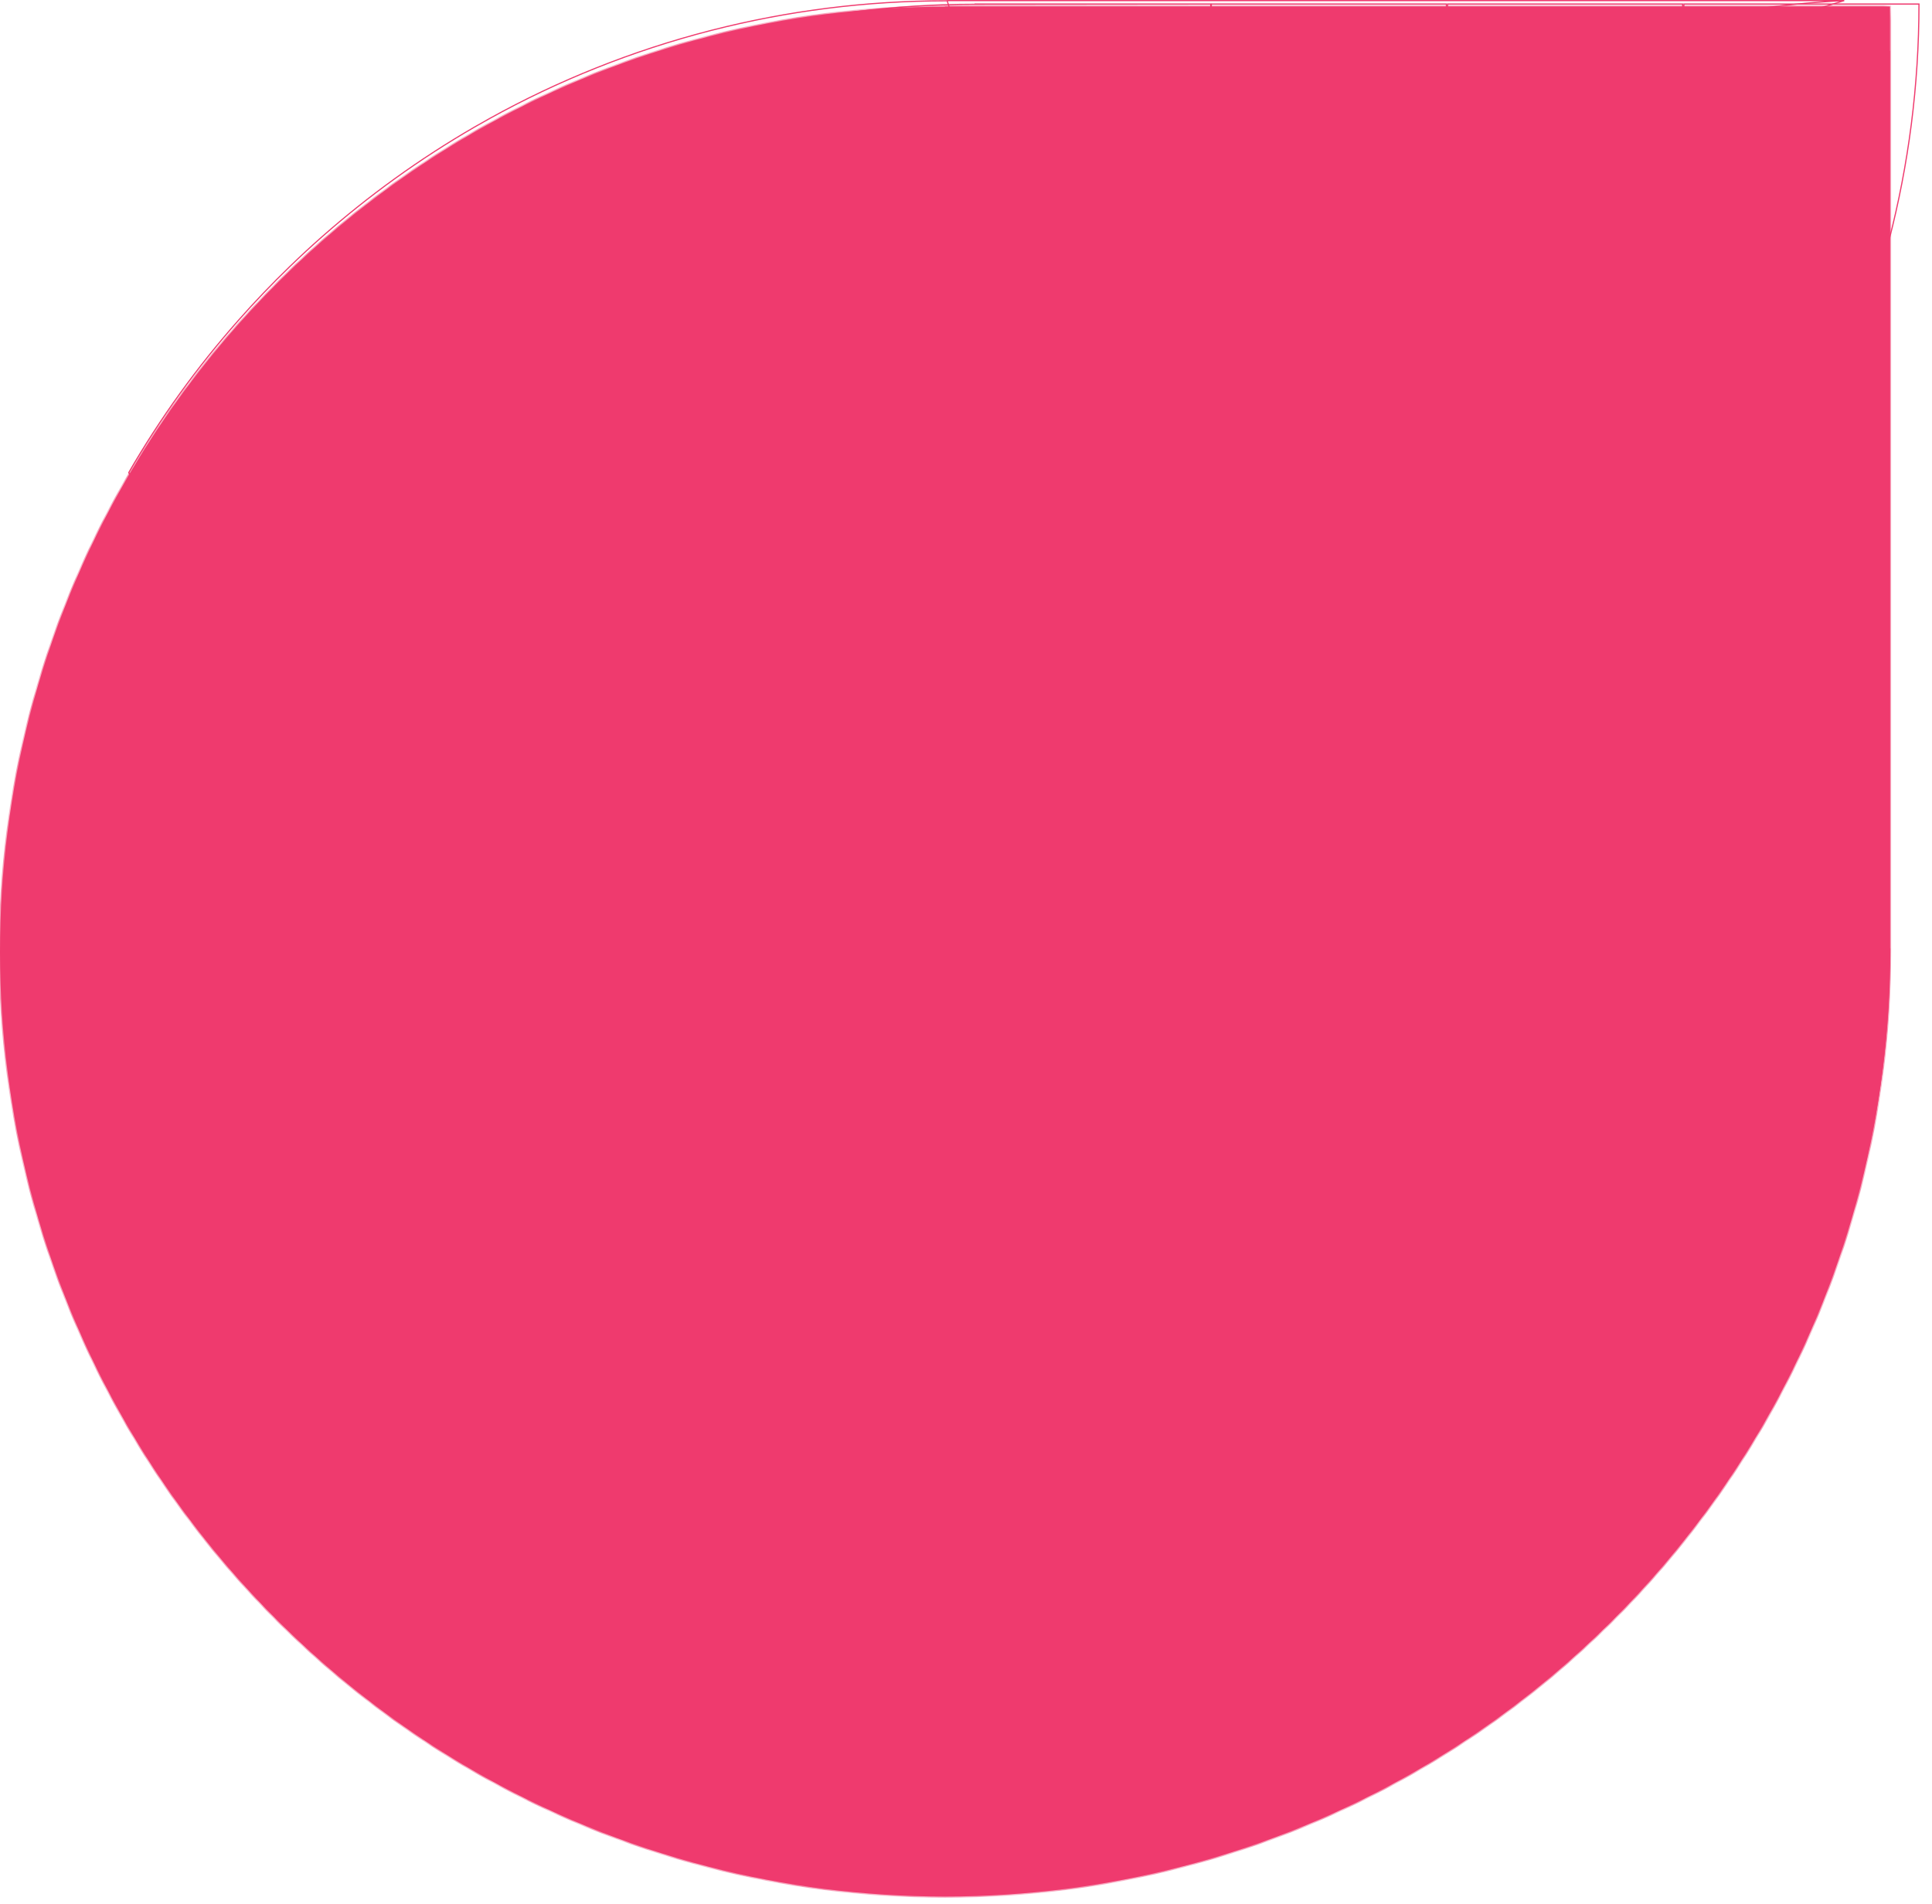 <?xml version="1.0" encoding="UTF-8"?> <svg xmlns="http://www.w3.org/2000/svg" width="139" height="137" viewBox="0 0 139 137" fill="none"> <mask id="path-1-inside-1_347_1117" fill="white"> <path d="M135.978 34.478V0.467H67.989V0.484C62.167 0.484 56.516 1.216 51.121 2.594C51.079 2.604 51.036 2.615 50.992 2.627C45.368 4.074 40.024 6.223 35.062 8.975C34.703 9.174 34.349 9.377 33.994 9.58C30.071 11.851 26.395 14.502 23.017 17.481C22.231 18.175 21.461 18.886 20.711 19.615C19.422 20.861 18.182 22.158 16.997 23.503C14.016 26.879 11.367 30.555 9.098 34.478C9.098 34.485 9.103 34.49 9.108 34.497H9.086C6.041 39.764 3.683 45.477 2.132 51.513C0.741 56.936 0 62.618 0 68.473V68.529C0.005 74.405 0.755 80.106 2.162 85.545C3.723 91.582 6.093 97.295 9.15 102.559C11.407 106.447 14.039 110.092 16.997 113.444C18.914 115.616 20.966 117.663 23.142 119.575C26.485 122.512 30.118 125.125 33.994 127.368C39.257 130.411 44.962 132.769 50.992 134.318C56.426 135.718 62.12 136.461 67.989 136.461C73.858 136.461 79.552 135.718 84.986 134.318C91.015 132.769 96.721 130.411 101.983 127.368C105.86 125.125 109.493 122.512 112.836 119.575C114.224 118.355 115.562 117.08 116.846 115.753C117.576 115 118.289 114.231 118.981 113.444C121.938 110.092 124.571 106.447 126.828 102.559C127.052 102.174 127.271 101.787 127.486 101.398C130.227 96.459 132.368 91.14 133.815 85.545C133.834 85.477 133.851 85.408 133.867 85.34C135.241 79.965 135.973 74.332 135.978 68.529V51.513V34.478ZM135.978 51.475V34.497Z"></path> </mask> <path d="M135.978 0.467H136.061V0.383H135.978V0.467ZM67.989 0.467V0.383H67.905V0.467H67.989ZM67.989 0.484V0.568H68.073V0.484H67.989ZM51.121 2.594L51.14 2.676L51.142 2.675L51.121 2.594ZM50.992 2.627L51.013 2.708L51.013 2.708L50.992 2.627ZM35.062 8.975L35.102 9.049L35.102 9.049L35.062 8.975ZM33.994 9.58L33.953 9.507L33.953 9.507L33.994 9.58ZM23.017 17.481L22.962 17.418L22.962 17.418L23.017 17.481ZM20.711 19.615L20.769 19.675L20.769 19.675L20.711 19.615ZM16.997 23.503L17.06 23.559L17.06 23.558L16.997 23.503ZM9.098 34.478L9.026 34.436L9.014 34.456V34.478H9.098ZM9.108 34.497V34.581H9.264L9.177 34.451L9.108 34.497ZM9.086 34.497V34.413H9.038L9.014 34.455L9.086 34.497ZM2.132 51.513L2.051 51.492L2.051 51.492L2.132 51.513ZM0 68.529H-0.084L-0.084 68.529L0 68.529ZM2.162 85.545L2.244 85.524L2.244 85.524L2.162 85.545ZM9.15 102.559L9.223 102.517L9.223 102.517L9.15 102.559ZM16.997 113.444L16.934 113.5L16.934 113.5L16.997 113.444ZM23.142 119.575L23.198 119.512L23.198 119.512L23.142 119.575ZM33.994 127.368L33.953 127.44L33.953 127.44L33.994 127.368ZM50.992 134.318L51.013 134.237L51.013 134.237L50.992 134.318ZM84.986 134.318L84.965 134.237L84.965 134.237L84.986 134.318ZM101.983 127.368L102.025 127.44L102.025 127.44L101.983 127.368ZM112.836 119.575L112.891 119.638L112.891 119.638L112.836 119.575ZM116.846 115.753L116.786 115.695L116.786 115.695L116.846 115.753ZM118.981 113.444L118.918 113.389L118.918 113.389L118.981 113.444ZM126.828 102.559L126.755 102.517L126.755 102.517L126.828 102.559ZM127.486 101.398L127.413 101.357L127.413 101.357L127.486 101.398ZM133.815 85.545L133.735 85.523L133.734 85.524L133.815 85.545ZM133.867 85.34L133.786 85.319L133.786 85.32L133.867 85.34ZM135.978 68.529L136.061 68.529V68.529H135.978ZM136.061 34.478V0.467H135.894V34.478H136.061ZM135.978 0.383H67.989V0.551H135.978V0.383ZM67.905 0.467V0.484H68.073V0.467H67.905ZM67.989 0.4C62.16 0.4 56.502 1.133 51.101 2.513L51.142 2.675C56.53 1.298 62.174 0.568 67.989 0.568V0.4ZM51.103 2.512C51.059 2.522 51.014 2.535 50.97 2.546L51.013 2.708C51.059 2.696 51.099 2.685 51.14 2.676L51.103 2.512ZM50.971 2.546C45.34 3.995 39.989 6.146 35.021 8.902L35.102 9.049C40.058 6.299 45.396 4.154 51.013 2.708L50.971 2.546ZM35.021 8.902C34.661 9.101 34.307 9.304 33.953 9.507L34.036 9.652C34.39 9.449 34.744 9.247 35.102 9.049L35.021 8.902ZM33.953 9.507C30.024 11.781 26.344 14.435 22.962 17.418L23.073 17.544C26.447 14.568 30.118 11.92 34.036 9.652L33.953 9.507ZM22.962 17.418C22.175 18.113 21.404 18.825 20.652 19.555L20.769 19.675C21.519 18.947 22.287 18.237 23.073 17.544L22.962 17.418ZM20.652 19.555C19.362 20.803 18.121 22.101 16.934 23.448L17.06 23.558C18.244 22.215 19.482 20.92 20.769 19.675L20.652 19.555ZM16.934 23.448C13.949 26.828 11.297 30.508 9.026 34.436L9.171 34.52C11.437 30.601 14.082 26.93 17.06 23.559L16.934 23.448ZM9.014 34.478C9.014 34.502 9.023 34.52 9.029 34.531C9.032 34.535 9.035 34.539 9.036 34.541C9.037 34.542 9.037 34.542 9.038 34.543C9.038 34.543 9.038 34.543 9.038 34.543C9.038 34.544 9.038 34.544 9.038 34.544L9.177 34.451C9.175 34.447 9.173 34.444 9.172 34.443C9.171 34.442 9.172 34.443 9.173 34.444C9.174 34.446 9.177 34.451 9.178 34.457C9.181 34.463 9.182 34.47 9.182 34.478H9.014ZM9.108 34.413H9.086V34.581H9.108V34.413ZM9.014 34.455C5.965 39.728 3.604 45.449 2.051 51.492L2.213 51.534C3.762 45.505 6.117 39.799 9.159 34.539L9.014 34.455ZM2.051 51.492C0.658 56.922 -0.084 62.611 -0.084 68.473H0.084C0.084 62.625 0.824 56.95 2.213 51.534L2.051 51.492ZM-0.084 68.473V68.529H0.084V68.473H-0.084ZM-0.084 68.529C-0.079 74.412 0.673 80.121 2.081 85.566L2.244 85.524C0.838 80.092 0.088 74.398 0.084 68.529L-0.084 68.529ZM2.081 85.566C3.644 91.61 6.017 97.33 9.078 102.601L9.223 102.517C6.169 97.259 3.802 91.553 2.244 85.524L2.081 85.566ZM9.078 102.601C11.337 106.494 13.973 110.144 16.934 113.5L17.06 113.389C14.106 110.041 11.477 106.4 9.223 102.517L9.078 102.601ZM16.934 113.5C18.854 115.674 20.908 117.724 23.087 119.638L23.198 119.512C21.023 117.602 18.975 115.558 17.06 113.389L16.934 113.5ZM23.087 119.638C26.434 122.578 30.071 125.195 33.953 127.44L34.036 127.295C30.165 125.056 26.536 122.445 23.198 119.512L23.087 119.638ZM33.953 127.44C39.221 130.487 44.934 132.848 50.971 134.399L51.013 134.237C44.991 132.69 39.292 130.335 34.036 127.295L33.953 127.44ZM50.971 134.399C56.412 135.801 62.113 136.545 67.989 136.545V136.378C62.127 136.378 56.44 135.635 51.013 134.237L50.971 134.399ZM67.989 136.545C73.865 136.545 79.566 135.801 85.007 134.399L84.965 134.237C79.538 135.635 73.85 136.378 67.989 136.378V136.545ZM85.007 134.399C91.044 132.848 96.757 130.487 102.025 127.44L101.941 127.295C96.686 130.335 90.987 132.69 84.965 134.237L85.007 134.399ZM102.025 127.44C105.906 125.195 109.544 122.578 112.891 119.638L112.78 119.512C109.442 122.445 105.813 125.056 101.941 127.295L102.025 127.44ZM112.891 119.638C114.281 118.416 115.621 117.14 116.907 115.811L116.786 115.695C115.504 117.02 114.167 118.293 112.78 119.512L112.891 119.638ZM116.907 115.811C117.637 115.058 118.351 114.287 119.043 113.5L118.918 113.389C118.227 114.174 117.515 114.943 116.786 115.695L116.907 115.811ZM119.043 113.5C122.005 110.144 124.64 106.494 126.9 102.601L126.755 102.517C124.501 106.4 121.872 110.041 118.918 113.389L119.043 113.5ZM126.9 102.601C127.125 102.216 127.344 101.828 127.56 101.438L127.413 101.357C127.198 101.746 126.979 102.133 126.755 102.517L126.9 102.601ZM127.559 101.438C130.304 96.493 132.447 91.168 133.896 85.566L133.734 85.524C132.289 91.112 130.15 96.424 127.413 101.357L127.559 101.438ZM133.896 85.568C133.915 85.498 133.932 85.428 133.949 85.36L133.786 85.32C133.769 85.389 133.753 85.456 133.735 85.523L133.896 85.568ZM133.948 85.361C135.324 79.979 136.057 74.339 136.061 68.529L135.894 68.529C135.889 74.325 135.158 79.951 133.786 85.319L133.948 85.361ZM136.061 68.529V51.513H135.894V68.529H136.061ZM136.061 51.513V34.478H135.894V51.513H136.061ZM136.061 51.475V34.497H135.894V51.475H136.061Z" fill="#EF3A6E" mask="url(#path-1-inside-1_347_1117)"></path> <path d="M70.154 0.309H70.112C64.307 0.309 58.673 1.037 53.293 2.409C54.353 10.753 61.475 17.206 70.112 17.206C78.762 17.206 85.902 10.725 86.938 2.356C86.938 2.355 86.938 2.355 86.938 2.355L86.98 2.361C87.063 1.682 87.108 0.993 87.109 0.292L70.154 0.309ZM70.154 0.309V0.292H87.067L70.154 0.309Z" stroke="#EF3A6E" stroke-width="0.084"></path> <path d="M22.827 19.467C21.554 20.701 20.328 21.983 19.156 23.314L19.156 23.314C16.184 26.679 13.541 30.343 11.279 34.254C14.445 39.724 18.353 44.709 22.865 49.08C27.142 53.218 31.965 56.802 37.212 59.711C42.209 62.483 47.592 64.642 53.259 66.088L53.25 66.123L53.259 66.088C58.65 67.466 64.298 68.197 70.116 68.197C75.934 68.197 81.582 67.466 86.973 66.088L86.974 66.088C86.985 66.085 86.997 66.082 87.008 66.079C87.054 66.068 87.101 66.056 87.147 66.043L87.148 66.043C92.751 64.599 98.076 62.455 103.021 59.711C103.885 59.232 104.739 58.736 105.578 58.218L105.579 58.217C109.842 55.606 113.794 52.536 117.368 49.08C121.475 45.102 125.083 40.612 128.084 35.712L128.084 35.712C128.388 35.219 128.683 34.724 128.973 34.224C132.007 28.979 134.359 23.291 135.909 17.282C137.312 11.852 138.06 6.159 138.063 0.292H121.15C121.149 1.001 121.135 1.705 121.105 2.407C120.857 8.394 119.576 14.114 117.436 19.395C117.048 20.352 116.632 21.297 116.188 22.223C116.188 22.223 116.188 22.223 116.188 22.223L22.827 19.467ZM22.827 19.467C25.048 24.931 28.193 29.925 32.065 34.253C32.064 34.254 32.063 34.254 32.063 34.255L32.062 34.257L32.061 34.258L32.061 34.258L32.061 34.258L32.061 34.258L32.061 34.258L32.08 34.27L32.061 34.258L32.023 34.322H32.097H32.126C35.916 38.548 40.402 42.137 45.405 44.911C52.727 48.971 61.153 51.284 70.116 51.284C70.83 51.284 71.532 51.328 72.222 51.413L72.258 51.418L72.267 51.382C72.27 51.37 72.273 51.359 72.276 51.347C72.285 51.311 72.294 51.274 72.304 51.237C79.364 50.941 86.054 49.207 92.089 46.322C93.018 45.88 93.932 45.408 94.828 44.911L94.811 44.881L94.828 44.911C99.831 42.137 104.317 38.548 108.106 34.322H108.136H108.194L108.176 34.267C108.174 34.261 108.171 34.256 108.169 34.252L22.827 19.467Z" stroke="#EF3A6E" stroke-width="0.084"></path> <path d="M121.017 2.404L121.017 2.404C120.77 8.381 119.491 14.091 117.354 19.363L117.391 19.378L117.354 19.363C116.967 20.319 116.552 21.262 116.109 22.187L116.109 22.187C114.009 26.581 111.299 30.629 108.084 34.217L108.115 34.245L108.084 34.217C104.291 38.458 99.798 42.057 94.783 44.838C93.889 45.334 92.976 45.805 92.049 46.246L92.049 46.246C86.015 49.131 79.326 50.863 72.266 51.155H72.266C71.551 51.186 70.834 51.2 70.112 51.2C61.163 51.2 52.752 48.891 45.442 44.838C40.427 42.057 35.934 38.458 32.141 34.217L32.141 34.217C28.259 29.883 25.11 24.88 22.888 19.404C23.63 18.684 24.392 17.98 25.168 17.295C28.544 14.318 32.218 11.668 36.139 9.399C36.479 9.204 36.819 9.009 37.163 8.818C38.628 14.463 41.503 19.536 45.391 23.643C51.593 30.197 60.374 34.286 70.112 34.286C73.592 34.286 76.948 33.764 80.111 32.795L80.098 32.755L80.111 32.795C85.797 31.048 90.849 27.855 94.834 23.643C98.391 19.887 101.1 15.318 102.657 10.248L102.617 10.236L102.657 10.248C102.809 9.754 102.948 9.255 103.078 8.752L103.038 8.742L103.078 8.752C103.774 6.049 104.145 3.213 104.149 0.292H121.062C121.062 1 121.047 1.703 121.017 2.404Z" stroke="#EF3A6E" stroke-width="0.084"></path> <path d="M94.772 23.585L94.802 23.613L94.772 23.585C90.797 27.787 85.758 30.973 80.086 32.715C76.931 33.682 73.583 34.203 70.112 34.203C60.398 34.203 51.639 30.124 45.452 23.585L45.424 23.612L45.452 23.585C41.569 19.483 38.698 14.416 37.238 8.777C42.187 6.033 47.519 3.894 53.125 2.451L53.126 2.451C53.135 2.448 53.145 2.446 53.154 2.443C53.174 2.438 53.193 2.433 53.211 2.428C54.28 10.81 61.44 17.289 70.112 17.289C78.8 17.289 85.98 10.777 87.021 2.366C87.105 1.686 87.149 0.995 87.151 0.292H104.065C104.061 3.206 103.691 6.035 102.997 8.731C102.867 9.233 102.728 9.731 102.577 10.224C101.023 15.281 98.321 19.839 94.772 23.585Z" stroke="#EF3A6E" stroke-width="0.084"></path> <mask id="path-7-inside-2_347_1117" fill="white"> <path d="M101.948 30.219V30.248C101.948 30.248 101.959 30.237 101.964 30.233C101.959 30.226 101.955 30.221 101.948 30.219Z"></path> </mask> <path d="M101.948 30.219L101.975 30.14L101.864 30.103V30.219H101.948ZM101.948 30.248H101.864V30.451L102.007 30.308L101.948 30.248ZM101.964 30.233L102.023 30.292L102.072 30.243L102.034 30.186L101.964 30.233ZM101.864 30.219V30.248H102.032V30.219H101.864ZM101.948 30.248C102.007 30.308 102.007 30.308 102.007 30.308C102.007 30.308 102.007 30.308 102.007 30.308C102.007 30.308 102.007 30.308 102.007 30.308C102.007 30.308 102.007 30.308 102.007 30.308C102.008 30.308 102.007 30.308 102.007 30.308C102.007 30.308 102.007 30.308 102.007 30.308C102.007 30.308 102.007 30.308 102.007 30.308C102.007 30.308 102.007 30.308 102.007 30.308C102.008 30.308 102.007 30.308 102.008 30.308C102.008 30.308 102.008 30.308 102.008 30.308C102.01 30.305 102.005 30.31 102.008 30.308C102.008 30.307 102.007 30.308 102.008 30.308C102.008 30.308 102.008 30.308 102.008 30.308C102.008 30.308 102.008 30.308 102.008 30.308C102.008 30.308 102.008 30.308 102.008 30.308C102.008 30.308 102.008 30.308 102.008 30.308C102.008 30.307 102.008 30.308 102.008 30.308C102.008 30.307 102.008 30.308 102.008 30.307C102.008 30.307 102.008 30.308 102.008 30.307C102.008 30.307 102.008 30.307 102.008 30.307C102.008 30.307 102.008 30.307 102.008 30.307C102.008 30.307 102.008 30.307 102.008 30.307C102.008 30.307 102.008 30.307 102.008 30.307C102.008 30.307 102.008 30.307 102.008 30.307C102.008 30.307 102.008 30.307 102.008 30.307C102.009 30.306 102.007 30.308 102.008 30.307C102.01 30.306 102.007 30.308 102.009 30.307C102.011 30.304 102.007 30.309 102.009 30.306C102.01 30.305 102.009 30.306 102.01 30.305C102.01 30.305 102.011 30.304 102.011 30.304C102.017 30.299 102.008 30.307 102.014 30.302C102.014 30.301 102.013 30.302 102.014 30.301C102.014 30.301 102.014 30.301 102.014 30.301C102.014 30.301 102.014 30.301 102.014 30.301C102.014 30.301 102.014 30.302 102.014 30.301C102.014 30.301 102.014 30.301 102.014 30.301C102.014 30.301 102.014 30.301 102.014 30.301C102.018 30.297 102.01 30.305 102.014 30.301C102.015 30.3 102.013 30.302 102.014 30.301C102.014 30.301 102.014 30.301 102.014 30.301C102.014 30.301 102.014 30.301 102.014 30.301C102.014 30.301 102.014 30.301 102.014 30.301C102.014 30.301 102.014 30.301 102.015 30.301C102.015 30.301 102.015 30.301 102.015 30.301C102.015 30.301 102.015 30.3 102.015 30.3C102.015 30.3 102.014 30.301 102.015 30.3C102.016 30.299 102.014 30.301 102.015 30.3C102.016 30.3 102.015 30.3 102.015 30.3C102.015 30.3 102.015 30.3 102.015 30.3C102.015 30.3 102.015 30.3 102.015 30.3C102.016 30.299 102.015 30.3 102.016 30.3C102.017 30.298 102.015 30.3 102.016 30.299C102.016 30.299 102.016 30.299 102.016 30.299C102.016 30.299 102.016 30.299 102.016 30.299C102.017 30.299 102.015 30.3 102.016 30.299C102.016 30.299 102.016 30.299 102.016 30.299C102.018 30.297 102.015 30.3 102.016 30.299C102.016 30.299 102.016 30.299 102.016 30.299C102.016 30.299 102.016 30.299 102.016 30.299C102.016 30.299 102.016 30.299 102.017 30.299C102.017 30.299 102.017 30.299 102.017 30.299C102.018 30.297 102.016 30.3 102.017 30.298C102.017 30.298 102.017 30.298 102.017 30.298C102.017 30.298 102.017 30.298 102.017 30.298C102.017 30.298 102.017 30.298 102.017 30.298C102.019 30.296 102.015 30.3 102.018 30.298C102.018 30.297 102.018 30.297 102.019 30.296C102.023 30.292 102.015 30.3 102.019 30.296C102.02 30.296 102.019 30.296 102.02 30.296C102.021 30.294 102.018 30.297 102.02 30.295C102.02 30.295 102.02 30.296 102.02 30.295C102.02 30.295 102.02 30.295 102.02 30.295C102.02 30.295 102.02 30.295 102.02 30.295C102.021 30.294 102.019 30.296 102.02 30.295C102.02 30.295 102.02 30.295 102.02 30.295C102.021 30.294 102.02 30.295 102.02 30.295C102.02 30.295 102.02 30.295 102.02 30.295C102.021 30.295 102.021 30.294 102.021 30.294C102.023 30.293 102.019 30.296 102.021 30.294C102.021 30.294 102.021 30.294 102.021 30.294C102.021 30.294 102.021 30.294 102.021 30.294C102.021 30.294 102.021 30.294 102.021 30.294C102.021 30.294 102.021 30.294 102.021 30.294C102.021 30.294 102.021 30.294 102.021 30.294C102.021 30.294 102.021 30.294 102.021 30.294C102.021 30.294 102.021 30.294 102.021 30.294C102.021 30.294 102.021 30.294 102.021 30.294C102.021 30.294 102.021 30.294 102.021 30.294C102.021 30.294 102.021 30.294 102.021 30.294C102.021 30.294 102.021 30.294 102.021 30.294C102.021 30.294 102.021 30.294 102.021 30.294C102.021 30.294 102.021 30.294 102.021 30.294C102.021 30.294 102.021 30.294 102.021 30.294C102.021 30.294 102.021 30.294 102.021 30.294C102.021 30.294 102.021 30.294 102.021 30.294C102.021 30.294 102.021 30.294 102.021 30.294C102.022 30.294 102.022 30.294 102.022 30.294C102.022 30.294 102.022 30.294 102.022 30.294C102.022 30.294 102.022 30.294 102.022 30.294C102.022 30.294 102.022 30.294 102.022 30.294C102.022 30.294 102.022 30.294 102.022 30.294C102.022 30.293 102.022 30.293 102.022 30.293C102.022 30.293 102.022 30.293 102.022 30.293C102.022 30.293 102.022 30.293 102.022 30.293C102.022 30.293 102.022 30.293 102.022 30.293C102.022 30.293 102.022 30.293 102.022 30.293C102.022 30.293 102.022 30.293 102.022 30.293C102.022 30.293 102.022 30.293 102.022 30.293C102.022 30.293 102.022 30.293 102.022 30.293C102.022 30.293 102.022 30.293 102.022 30.293C102.022 30.293 102.022 30.293 102.022 30.293C102.022 30.293 102.022 30.293 102.022 30.293C102.022 30.293 102.022 30.293 102.022 30.293C102.022 30.293 102.022 30.293 102.022 30.293C102.022 30.293 102.022 30.293 102.022 30.293C102.022 30.293 102.022 30.293 102.022 30.293C102.022 30.293 102.022 30.293 102.022 30.293C102.022 30.293 102.022 30.293 102.022 30.293C102.022 30.293 102.022 30.293 102.022 30.293C102.022 30.293 102.022 30.293 102.022 30.293C102.022 30.293 102.022 30.293 102.022 30.293C102.022 30.293 102.022 30.293 102.022 30.293C102.022 30.293 102.022 30.293 102.022 30.293C102.022 30.293 102.022 30.293 102.022 30.293C102.022 30.293 102.022 30.293 102.022 30.293C102.022 30.293 102.022 30.293 102.022 30.293C102.022 30.293 102.022 30.293 102.022 30.293C102.022 30.293 102.022 30.293 102.023 30.293C102.023 30.293 102.023 30.293 102.023 30.293C102.023 30.293 102.023 30.293 102.023 30.293C102.023 30.293 102.023 30.293 102.023 30.293C102.023 30.293 102.023 30.293 102.023 30.293C102.023 30.293 102.023 30.293 102.023 30.293C102.023 30.293 102.023 30.292 102.023 30.292C102.023 30.292 102.023 30.292 102.023 30.292C102.023 30.292 102.023 30.292 102.023 30.292C102.023 30.292 102.023 30.292 102.023 30.292C102.023 30.292 102.023 30.292 102.023 30.292C102.023 30.292 102.023 30.292 102.023 30.292C102.023 30.292 102.023 30.292 102.023 30.292C102.023 30.292 102.023 30.292 102.023 30.292C102.023 30.292 102.023 30.292 102.023 30.292C102.023 30.292 102.023 30.292 102.023 30.292C102.023 30.292 102.023 30.292 102.023 30.292C102.023 30.292 102.023 30.292 102.023 30.292C102.023 30.292 102.023 30.292 102.023 30.292C102.023 30.292 102.023 30.292 102.023 30.292C102.023 30.292 102.023 30.292 102.023 30.292C102.023 30.292 102.023 30.292 102.023 30.292C102.023 30.292 102.023 30.292 102.023 30.292C102.023 30.292 102.023 30.292 102.023 30.292L101.905 30.174C101.905 30.174 101.905 30.174 101.905 30.174C101.905 30.174 101.905 30.174 101.905 30.174C101.904 30.174 101.905 30.173 101.905 30.174C101.905 30.174 101.905 30.174 101.905 30.174C101.905 30.174 101.905 30.174 101.905 30.174C101.905 30.174 101.905 30.174 101.905 30.174C101.904 30.174 101.904 30.174 101.904 30.174C101.904 30.174 101.904 30.174 101.904 30.174C101.904 30.174 101.904 30.174 101.904 30.174C101.904 30.174 101.904 30.174 101.904 30.174C101.904 30.174 101.904 30.174 101.904 30.174C101.904 30.174 101.904 30.174 101.904 30.174C101.904 30.174 101.904 30.174 101.904 30.174C101.904 30.174 101.904 30.174 101.904 30.174C101.904 30.174 101.904 30.174 101.904 30.174C101.904 30.174 101.904 30.174 101.904 30.174C101.904 30.174 101.904 30.174 101.904 30.174C101.904 30.174 101.904 30.174 101.904 30.174C101.904 30.174 101.904 30.174 101.904 30.174C101.904 30.174 101.904 30.174 101.904 30.174C101.904 30.174 101.904 30.174 101.904 30.174C101.904 30.174 101.904 30.174 101.904 30.174C101.904 30.174 101.904 30.174 101.904 30.174C101.904 30.174 101.904 30.174 101.904 30.174C101.904 30.174 101.904 30.174 101.904 30.174C101.904 30.174 101.904 30.174 101.904 30.174C101.904 30.174 101.904 30.174 101.904 30.174C101.904 30.174 101.904 30.174 101.904 30.174C101.904 30.174 101.904 30.174 101.904 30.174C101.904 30.174 101.904 30.174 101.904 30.174C101.904 30.174 101.904 30.174 101.904 30.174C101.904 30.174 101.904 30.174 101.904 30.174C101.904 30.174 101.904 30.174 101.904 30.174C101.904 30.174 101.904 30.174 101.904 30.174C101.904 30.174 101.904 30.174 101.904 30.174C101.904 30.175 101.904 30.175 101.904 30.175C101.904 30.175 101.904 30.175 101.904 30.175C101.904 30.175 101.904 30.175 101.904 30.175C101.904 30.175 101.904 30.175 101.904 30.175C101.904 30.175 101.904 30.175 101.903 30.175C101.903 30.175 101.903 30.175 101.903 30.175C101.903 30.175 101.903 30.175 101.903 30.175C101.903 30.175 101.903 30.175 101.903 30.175C101.903 30.175 101.903 30.175 101.903 30.175C101.903 30.175 101.903 30.175 101.903 30.175C101.903 30.175 101.903 30.175 101.903 30.175C101.903 30.175 101.903 30.175 101.903 30.175C101.903 30.175 101.903 30.175 101.903 30.175C101.903 30.175 101.903 30.175 101.903 30.175C101.903 30.175 101.903 30.175 101.903 30.175C101.903 30.175 101.903 30.175 101.903 30.175C101.903 30.175 101.903 30.175 101.903 30.175C101.903 30.175 101.903 30.175 101.903 30.175C101.903 30.175 101.903 30.175 101.903 30.175C101.903 30.175 101.903 30.175 101.903 30.175C101.903 30.175 101.903 30.175 101.903 30.175C101.903 30.175 101.903 30.175 101.903 30.175C101.903 30.175 101.903 30.175 101.903 30.175C101.903 30.175 101.903 30.175 101.903 30.175C101.903 30.175 101.903 30.175 101.903 30.175C101.903 30.175 101.903 30.175 101.903 30.175C101.903 30.175 101.903 30.175 101.903 30.175C101.903 30.175 101.903 30.175 101.903 30.175C101.903 30.175 101.903 30.175 101.903 30.175C101.903 30.175 101.903 30.175 101.903 30.175C101.903 30.176 101.903 30.176 101.903 30.176C101.903 30.176 101.903 30.176 101.903 30.176C101.902 30.176 101.903 30.175 101.902 30.176C101.902 30.176 101.903 30.175 101.902 30.176C101.902 30.176 101.902 30.176 101.902 30.176C101.902 30.176 101.902 30.176 101.902 30.176C101.902 30.177 101.902 30.176 101.902 30.176C101.902 30.176 101.902 30.176 101.902 30.176C101.902 30.176 101.902 30.177 101.902 30.177C101.902 30.177 101.902 30.177 101.902 30.177C101.902 30.177 101.902 30.177 101.902 30.177C101.902 30.177 101.902 30.177 101.902 30.177C101.902 30.177 101.902 30.177 101.902 30.177C101.902 30.177 101.902 30.177 101.902 30.177C101.902 30.177 101.902 30.177 101.902 30.177C101.901 30.177 101.902 30.177 101.901 30.177C101.901 30.177 101.901 30.177 101.901 30.177C101.901 30.177 101.901 30.177 101.901 30.177C101.901 30.177 101.901 30.177 101.901 30.177C101.901 30.177 101.901 30.177 101.901 30.177C101.901 30.177 101.902 30.177 101.901 30.177C101.901 30.177 101.901 30.177 101.901 30.177C101.901 30.177 101.901 30.177 101.901 30.177C101.901 30.177 101.901 30.177 101.901 30.177C101.901 30.177 101.901 30.177 101.901 30.177C101.9 30.179 101.901 30.177 101.9 30.178C101.899 30.179 101.901 30.177 101.9 30.178C101.9 30.179 101.9 30.178 101.9 30.179C101.899 30.179 101.9 30.179 101.899 30.179C101.899 30.179 101.899 30.179 101.899 30.179C101.899 30.179 101.899 30.179 101.899 30.179C101.899 30.179 101.899 30.179 101.899 30.179C101.899 30.179 101.899 30.179 101.899 30.179C101.899 30.179 101.899 30.179 101.899 30.179C101.899 30.179 101.899 30.179 101.899 30.179C101.898 30.18 101.9 30.178 101.899 30.179C101.894 30.184 101.902 30.176 101.898 30.18C101.898 30.181 101.898 30.18 101.898 30.181C101.897 30.181 101.898 30.18 101.897 30.181C101.897 30.181 101.897 30.181 101.897 30.181C101.897 30.181 101.897 30.181 101.897 30.181C101.897 30.181 101.897 30.181 101.897 30.181C101.897 30.181 101.897 30.181 101.897 30.181C101.897 30.181 101.897 30.181 101.897 30.181C101.897 30.181 101.897 30.181 101.897 30.181C101.897 30.181 101.897 30.181 101.897 30.181C101.897 30.181 101.897 30.181 101.897 30.181C101.897 30.181 101.897 30.181 101.897 30.181C101.897 30.181 101.897 30.181 101.897 30.181C101.897 30.182 101.897 30.181 101.897 30.181C101.897 30.181 101.897 30.181 101.897 30.181C101.897 30.181 101.897 30.181 101.897 30.181C101.897 30.181 101.897 30.181 101.897 30.181C101.897 30.181 101.897 30.181 101.897 30.181C101.897 30.182 101.897 30.182 101.897 30.182C101.896 30.183 101.897 30.181 101.897 30.182C101.896 30.183 101.897 30.181 101.896 30.182C101.896 30.182 101.896 30.182 101.896 30.182C101.896 30.182 101.896 30.182 101.896 30.182C101.896 30.182 101.897 30.182 101.896 30.182C101.895 30.183 101.898 30.181 101.896 30.182C101.895 30.183 101.897 30.181 101.896 30.182C101.895 30.183 101.897 30.181 101.896 30.183C101.896 30.183 101.896 30.183 101.896 30.183C101.896 30.183 101.896 30.183 101.896 30.183C101.896 30.183 101.896 30.183 101.896 30.183C101.896 30.183 101.896 30.183 101.895 30.183C101.895 30.183 101.896 30.182 101.895 30.183C101.895 30.183 101.895 30.183 101.895 30.183C101.895 30.184 101.895 30.183 101.895 30.183C101.895 30.184 101.895 30.183 101.895 30.183C101.893 30.186 101.897 30.181 101.895 30.184C101.893 30.185 101.895 30.183 101.894 30.184C101.891 30.187 101.897 30.182 101.893 30.185C101.893 30.185 101.893 30.185 101.893 30.185C101.893 30.185 101.893 30.185 101.893 30.185C101.893 30.185 101.893 30.185 101.893 30.185C101.893 30.185 101.893 30.185 101.893 30.185C101.893 30.186 101.893 30.185 101.893 30.185C101.893 30.186 101.892 30.186 101.892 30.186C101.891 30.187 101.892 30.187 101.891 30.187C101.89 30.188 101.892 30.187 101.891 30.188C101.891 30.188 101.891 30.188 101.891 30.188C101.891 30.188 101.891 30.188 101.891 30.188C101.891 30.188 101.891 30.188 101.891 30.188C101.891 30.188 101.891 30.188 101.891 30.188C101.89 30.188 101.891 30.188 101.89 30.188C101.89 30.188 101.891 30.188 101.89 30.188C101.886 30.192 101.895 30.183 101.89 30.188C101.89 30.189 101.89 30.188 101.89 30.188C101.888 30.191 101.892 30.187 101.89 30.189C101.888 30.19 101.89 30.188 101.889 30.189C101.888 30.191 101.89 30.188 101.889 30.189C101.889 30.189 101.889 30.189 101.889 30.189C101.889 30.189 101.889 30.189 101.889 30.189C101.889 30.189 101.889 30.189 101.889 30.189C101.889 30.189 101.889 30.189 101.889 30.189C101.889 30.189 101.889 30.189 101.889 30.189C101.889 30.189 101.889 30.189 101.889 30.189C101.889 30.189 101.889 30.189 101.889 30.189C101.889 30.189 101.889 30.189 101.889 30.189C101.889 30.189 101.889 30.189 101.948 30.248ZM102.034 30.186C102.024 30.172 102.007 30.15 101.975 30.14L101.922 30.299C101.914 30.296 101.907 30.292 101.901 30.287C101.899 30.285 101.897 30.283 101.896 30.281C101.895 30.28 101.894 30.279 101.894 30.279L102.034 30.186Z" fill="#EF3A6E" mask="url(#path-7-inside-2_347_1117)"></path> <mask id="path-9-inside-3_347_1117" fill="white"> <path d="M29.967 34.279C29.967 34.279 29.974 34.268 29.98 34.264C29.985 34.268 29.989 34.275 29.996 34.279H29.967Z"></path> </mask> <path d="M29.967 34.279L29.895 34.236L29.819 34.363H29.967V34.279ZM29.98 34.264L30.04 34.204L29.991 34.156L29.934 34.194L29.98 34.264ZM29.996 34.279V34.363H30.273L30.042 34.209L29.996 34.279ZM29.967 34.279C30.039 34.322 30.039 34.322 30.039 34.322C30.039 34.322 30.039 34.322 30.039 34.322C30.039 34.322 30.039 34.322 30.039 34.322C30.039 34.322 30.038 34.322 30.038 34.322C30.038 34.322 30.038 34.323 30.038 34.323C30.038 34.323 30.038 34.323 30.038 34.323C30.038 34.323 30.038 34.323 30.038 34.323C30.038 34.323 30.038 34.323 30.038 34.323C30.038 34.323 30.038 34.323 30.038 34.323C30.038 34.323 30.038 34.323 30.038 34.323C30.038 34.323 30.038 34.324 30.038 34.324C30.037 34.324 30.037 34.325 30.036 34.325C30.036 34.326 30.032 34.33 30.027 34.333L29.934 34.194C29.918 34.205 29.907 34.218 29.904 34.223C29.901 34.226 29.899 34.229 29.898 34.231C29.897 34.233 29.897 34.234 29.896 34.234C29.896 34.235 29.896 34.235 29.895 34.235C29.895 34.236 29.895 34.236 29.895 34.236C29.895 34.236 29.895 34.236 29.895 34.236C29.895 34.236 29.895 34.236 29.895 34.236C29.895 34.236 29.895 34.236 29.895 34.236C29.895 34.236 29.895 34.236 29.895 34.236C29.895 34.236 29.895 34.236 29.967 34.279ZM29.921 34.323C29.92 34.322 29.919 34.321 29.92 34.322C29.921 34.323 29.923 34.325 29.925 34.327C29.929 34.332 29.938 34.341 29.95 34.349L30.042 34.209C30.048 34.213 30.05 34.216 30.049 34.215C30.049 34.215 30.049 34.215 30.047 34.212C30.046 34.211 30.043 34.208 30.04 34.204L29.921 34.323ZM29.996 34.196H29.967V34.363H29.996V34.196Z" fill="#EF3A6E" mask="url(#path-9-inside-3_347_1117)"></path> <path d="M126.918 34.266L126.918 34.266C126.628 34.766 126.333 35.262 126.028 35.756C123.023 40.662 119.411 45.157 115.299 49.14L115.299 49.14C111.72 52.601 107.764 55.674 103.495 58.289C102.654 58.809 101.799 59.305 100.935 59.784C95.992 62.526 90.671 64.671 85.072 66.116C85.042 66.821 85.028 67.528 85.028 68.239H84.987H84.945C84.945 67.542 84.902 66.856 84.821 66.181C79.45 67.549 73.825 68.277 68.031 68.281C68.035 74.084 68.766 79.718 70.14 85.096L70.108 85.104L70.14 85.096C71.587 90.763 73.745 96.147 76.517 101.144C79.426 106.391 83.01 111.213 87.148 115.49C91.519 120.003 96.504 123.91 101.974 127.076C105.885 124.814 109.549 122.171 112.914 119.199L112.941 119.23L112.914 119.199C114.259 118.015 115.554 116.776 116.8 115.488L116.801 115.488L116.805 115.483L126.918 34.266ZM126.918 34.266C129.956 29.014 132.311 23.319 133.863 17.303C134.998 12.909 135.705 8.344 135.936 3.654V68.197H135.92V68.239C135.92 74.057 135.188 79.703 133.811 85.096L133.81 85.097C133.806 85.115 133.802 85.133 133.797 85.152C133.791 85.175 133.784 85.2 133.778 85.225L133.777 85.226C132.331 90.843 130.187 96.184 127.436 101.141M126.918 34.266L127.436 101.141M133.851 85.106C133.842 85.149 133.83 85.191 133.818 85.236C132.371 90.857 130.225 96.202 127.472 101.162C127.472 101.163 127.472 101.163 127.471 101.164C127.471 101.165 127.47 101.165 127.47 101.166M133.851 85.106L127.442 101.134L127.441 101.135M133.851 85.106C135.23 79.71 135.962 74.061 135.962 68.239L133.851 85.106ZM127.47 101.166L127.462 101.162L127.434 101.146C127.434 101.145 127.435 101.143 127.436 101.142C127.438 101.139 127.439 101.137 127.44 101.136M127.47 101.166H127.428C127.428 101.164 127.428 101.162 127.429 101.16C127.429 101.158 127.429 101.156 127.43 101.154C127.43 101.154 127.43 101.153 127.431 101.152L127.47 101.166ZM127.44 101.136C127.441 101.135 127.441 101.135 127.441 101.135M127.44 101.136L127.439 101.137C127.438 101.138 127.437 101.139 127.436 101.141M127.44 101.136L127.441 101.135L127.441 101.135M127.441 101.135L127.436 101.141M127.432 101.148L127.431 101.151V101.151M127.432 101.148L116.805 115.483C117.532 114.735 118.242 113.966 118.933 113.183C121.91 109.807 124.56 106.134 126.829 102.213C126.829 102.213 126.829 102.212 126.829 102.212L126.83 102.212C127.032 101.86 127.233 101.508 127.431 101.151M127.432 101.148C127.432 101.148 127.432 101.149 127.431 101.15C127.431 101.15 127.431 101.151 127.431 101.151M127.432 101.148L127.431 101.151M101.906 106.317V106.258V106.228V106.127V106.317ZM101.906 106.317L101.962 106.298M101.906 106.317L101.962 106.298M101.962 106.298C101.981 106.292 101.992 106.278 102 106.268L102.019 106.239M101.962 106.298L102.019 106.239M102.019 106.239L101.994 106.215M102.019 106.239L101.994 106.215M101.994 106.215L101.992 106.213M101.994 106.215L101.992 106.213M101.992 106.213L101.991 106.211M101.992 106.213L101.991 106.211M101.991 106.211L101.99 106.21M101.991 106.211L101.99 106.21M101.99 106.21L101.988 106.209M101.99 106.21L101.988 106.209M101.988 106.209L101.987 106.207M101.988 106.209L101.987 106.207M101.987 106.207L101.984 106.205M101.987 106.207L101.984 106.205M101.984 106.205L101.98 106.2M101.984 106.205L101.98 106.2M101.98 106.2L101.979 106.199M101.98 106.2L101.979 106.199M101.979 106.199L101.979 106.199M101.979 106.199L101.979 106.199M101.979 106.199L101.978 106.199M101.979 106.199L101.978 106.199M101.978 106.199L101.978 106.199M101.978 106.199L101.978 106.199M101.978 106.199C101.978 106.199 101.978 106.199 101.978 106.199L101.978 106.199ZM101.935 106.219L101.937 106.226L101.93 106.221C101.932 106.22 101.933 106.219 101.935 106.219Z" stroke="#EF3A6E" stroke-width="0.084"></path> <mask id="path-12-inside-4_347_1117" fill="white"> <path d="M102.058 105.978C102.058 105.978 102.069 105.989 102.073 105.993C102.069 106 102.064 106.004 102.058 106.007V105.978Z"></path> </mask> <path d="M102.058 105.978L102.117 105.918L101.974 105.775V105.978H102.058ZM102.073 105.993L102.143 106.04L102.181 105.983L102.133 105.934L102.073 105.993ZM102.058 106.007H101.974V106.123L102.084 106.086L102.058 106.007ZM102.058 105.978C101.998 106.037 101.998 106.037 101.998 106.037C101.998 106.037 101.998 106.037 101.998 106.037C101.998 106.037 101.998 106.037 101.998 106.037C101.998 106.037 101.998 106.037 101.998 106.037C101.998 106.037 101.998 106.037 101.998 106.037C101.998 106.037 101.998 106.037 101.998 106.037C101.998 106.037 101.998 106.037 101.998 106.037C101.998 106.037 101.998 106.037 101.998 106.037C101.998 106.037 101.998 106.037 101.998 106.037C101.998 106.037 101.998 106.037 101.998 106.037C101.998 106.037 101.998 106.037 101.998 106.037C101.998 106.037 101.998 106.037 101.998 106.037C101.998 106.037 101.998 106.037 101.998 106.037C101.998 106.037 101.998 106.037 101.998 106.037C101.998 106.037 101.998 106.037 101.998 106.037C101.998 106.037 101.998 106.037 101.998 106.037C101.998 106.037 101.998 106.037 101.998 106.037C101.998 106.037 101.998 106.037 101.998 106.037C101.998 106.037 101.998 106.037 101.998 106.037C101.998 106.037 101.998 106.037 101.998 106.037C101.998 106.037 101.998 106.037 101.998 106.037C101.998 106.037 101.998 106.037 101.998 106.037C101.998 106.037 101.998 106.037 101.998 106.037C101.998 106.037 101.998 106.037 101.998 106.037C101.998 106.037 101.998 106.037 101.998 106.037C101.998 106.037 101.998 106.037 101.998 106.037C101.998 106.037 101.998 106.037 101.998 106.037C101.998 106.037 101.998 106.037 101.998 106.037C101.998 106.037 101.998 106.037 101.998 106.037C101.998 106.037 101.998 106.037 101.999 106.037C101.999 106.037 101.999 106.037 101.999 106.037C101.999 106.037 101.999 106.037 101.999 106.037C101.999 106.037 101.999 106.037 101.999 106.037C101.999 106.037 101.999 106.037 101.999 106.037C101.999 106.037 101.999 106.037 101.999 106.037C101.999 106.037 101.999 106.037 101.999 106.037C101.999 106.037 101.999 106.037 101.999 106.037C101.999 106.037 101.999 106.037 101.999 106.037C101.999 106.037 101.999 106.037 101.999 106.037C101.999 106.037 101.999 106.037 101.999 106.037C101.999 106.037 101.999 106.037 101.999 106.037C101.999 106.037 101.999 106.037 101.999 106.037C101.999 106.037 101.999 106.037 101.999 106.037C101.999 106.037 101.999 106.037 101.999 106.037C101.999 106.037 101.999 106.037 101.999 106.037C101.999 106.037 101.999 106.037 101.999 106.037C101.999 106.037 101.999 106.037 101.999 106.037C101.999 106.037 101.999 106.037 101.999 106.037C101.999 106.037 101.999 106.037 101.999 106.037C101.999 106.037 101.999 106.037 101.999 106.037C101.999 106.037 101.999 106.037 101.999 106.037C101.999 106.037 101.999 106.037 101.999 106.037C101.999 106.037 101.999 106.037 101.999 106.037C101.999 106.037 101.999 106.037 101.999 106.037C101.999 106.037 101.999 106.037 101.999 106.037C101.999 106.037 101.999 106.037 101.999 106.037C101.999 106.037 101.999 106.037 101.999 106.037C101.999 106.037 101.999 106.037 101.999 106.037C101.999 106.037 101.999 106.037 101.999 106.037C101.999 106.037 101.999 106.037 101.999 106.037C101.999 106.037 101.999 106.037 101.999 106.037C101.999 106.037 101.999 106.037 101.999 106.037C101.999 106.037 101.999 106.037 101.999 106.037C101.999 106.037 101.999 106.037 101.999 106.037C101.999 106.037 101.999 106.037 101.999 106.037C101.999 106.037 101.999 106.037 101.999 106.037C101.999 106.037 101.999 106.037 101.999 106.037C101.999 106.037 101.999 106.037 101.999 106.037C101.999 106.037 101.999 106.037 101.999 106.037C101.999 106.037 101.999 106.037 101.999 106.037C101.999 106.037 101.999 106.037 101.999 106.037C101.999 106.037 101.999 106.037 101.999 106.037C101.999 106.037 101.999 106.037 101.999 106.037C101.999 106.037 101.999 106.037 101.999 106.037C101.999 106.037 101.999 106.037 101.999 106.037C101.999 106.037 101.999 106.037 101.999 106.037C101.999 106.037 101.999 106.037 101.999 106.037C101.999 106.037 101.999 106.037 101.999 106.037C101.999 106.037 101.999 106.037 101.999 106.038C101.999 106.038 101.999 106.038 101.999 106.038C101.999 106.038 101.999 106.038 101.999 106.038C101.999 106.038 101.999 106.038 101.999 106.038C101.999 106.038 101.999 106.038 101.999 106.038C101.999 106.038 101.999 106.038 101.999 106.038C101.999 106.038 101.999 106.038 101.999 106.038C101.999 106.038 101.999 106.038 101.999 106.038C101.999 106.038 101.999 106.038 101.999 106.038C101.999 106.038 101.999 106.038 101.999 106.038C101.999 106.038 101.999 106.038 101.999 106.038C101.999 106.038 101.999 106.038 101.999 106.038C101.999 106.038 101.999 106.038 101.999 106.038C101.999 106.038 101.999 106.038 101.999 106.038C101.999 106.038 101.999 106.038 101.999 106.038C101.999 106.038 101.999 106.038 101.999 106.038C101.999 106.038 101.999 106.038 101.999 106.038C101.999 106.038 101.999 106.038 101.999 106.038C101.999 106.038 101.999 106.038 101.999 106.038C101.999 106.038 101.999 106.038 101.999 106.038C102 106.038 102 106.038 102 106.038C102 106.038 102 106.038 102 106.038C102 106.038 102 106.038 102 106.038C102 106.038 102 106.038 102 106.038C102 106.038 102 106.038 102 106.038C102 106.038 102 106.038 102 106.038C102 106.038 102 106.038 102 106.038C102 106.038 102 106.038 102 106.038C102 106.038 102 106.038 102 106.038C102 106.038 102 106.038 102 106.038C102 106.038 102 106.038 102 106.038C102 106.038 102 106.038 102 106.038C102 106.038 102 106.038 102 106.038C102 106.038 102 106.038 102 106.038C102 106.038 102 106.038 102 106.038C102 106.038 102 106.038 102 106.038C102 106.038 102 106.038 102 106.038C102 106.038 102 106.038 102 106.038C102 106.038 102 106.038 102 106.038C102 106.038 102 106.038 102 106.038C102 106.038 102 106.038 102 106.038C102 106.038 102 106.038 102 106.038C102 106.038 102 106.038 102 106.038C102 106.038 102 106.038 102 106.038C102 106.038 102 106.038 102 106.038C102 106.038 102 106.038 102 106.038C102 106.038 102 106.039 102 106.039C102 106.039 102 106.039 102 106.039C102 106.039 102 106.039 102 106.039C102 106.039 102 106.039 102 106.039C102 106.039 102 106.039 102 106.039C102 106.039 102 106.039 102 106.039C102 106.039 102 106.039 102 106.039C102 106.039 102 106.039 102 106.039C102 106.039 102 106.039 102 106.039C102 106.039 102 106.039 102 106.039C102 106.039 102 106.039 102 106.039C102 106.039 102 106.039 102 106.039C102 106.039 102 106.039 102 106.039C102 106.039 102 106.039 102 106.039C102 106.039 102 106.039 102.001 106.039C102.001 106.039 102.001 106.039 102.001 106.039C102.001 106.039 102.001 106.039 102.001 106.039C102.001 106.039 102.001 106.039 102.001 106.039C102.001 106.039 102.001 106.039 102.001 106.039C102.001 106.039 102.001 106.039 102.001 106.039C102.001 106.039 102.001 106.039 102.001 106.039C102.001 106.039 102.001 106.039 102.001 106.039C102.001 106.039 102.001 106.039 102.001 106.039C102.001 106.039 102.001 106.039 102.001 106.039C102.001 106.039 102.001 106.039 102.001 106.039C102.001 106.039 102.001 106.039 102.001 106.039C102.001 106.039 102.001 106.039 102.001 106.039C102.001 106.039 102.001 106.039 102.001 106.039C102.001 106.039 102.001 106.039 102.001 106.039C102.001 106.039 102.001 106.039 102.001 106.039C102.001 106.039 102.001 106.039 102.001 106.039C102.001 106.039 102.001 106.039 102.001 106.039C102.001 106.039 102.001 106.039 102.001 106.039C102.001 106.039 102.001 106.039 102.001 106.039C102.001 106.039 102.001 106.039 102.001 106.039C102.001 106.039 102.001 106.039 102.001 106.04C102.001 106.04 102.001 106.04 102.001 106.04C102.001 106.04 102.001 106.04 102.001 106.04C102.001 106.04 102.001 106.04 102.001 106.04C102.001 106.04 102.001 106.04 102.001 106.04C102.001 106.04 102.001 106.04 102.001 106.04C102.001 106.04 102.001 106.04 102.001 106.04C102.001 106.04 102.001 106.04 102.001 106.04C102.001 106.04 102.001 106.04 102.001 106.04C102.001 106.04 102.001 106.04 102.001 106.04C102.001 106.04 102.001 106.04 102.001 106.04C102.001 106.04 102.001 106.04 102.001 106.04C102.001 106.04 102.001 106.04 102.002 106.04C102.002 106.04 102.002 106.04 102.002 106.04C102.002 106.04 102.002 106.04 102.002 106.04C102.002 106.04 102.002 106.04 102.002 106.04C102.002 106.04 102.002 106.04 102.002 106.04C102.002 106.04 102.002 106.04 102.002 106.04C102.002 106.04 102.002 106.04 102.002 106.04C102.002 106.04 102.002 106.04 102.002 106.04C102.002 106.04 102.002 106.04 102.002 106.04C102.002 106.04 102.002 106.04 102.002 106.04C102.002 106.04 102.002 106.04 102.002 106.04C102.002 106.04 102.002 106.04 102.002 106.04C102.002 106.04 102.002 106.04 102.002 106.04C102.002 106.04 102.002 106.04 102.002 106.04C102.002 106.04 102.002 106.04 102.002 106.04C102.002 106.04 102.002 106.04 102.002 106.04C102.002 106.04 102.002 106.04 102.002 106.04C102.002 106.04 102.002 106.04 102.002 106.04C102.002 106.04 102.002 106.04 102.002 106.04C102.002 106.04 102.002 106.041 102.002 106.041C102.002 106.041 102.002 106.041 102.002 106.041C102.002 106.041 102.002 106.041 102.002 106.041C102.002 106.041 102.002 106.041 102.002 106.041C102.002 106.041 102.002 106.041 102.002 106.041C102.002 106.041 102.002 106.041 102.002 106.041C102.002 106.041 102.002 106.041 102.002 106.041C102.002 106.041 102.002 106.041 102.002 106.041C102.002 106.041 102.002 106.041 102.002 106.041C102.002 106.041 102.002 106.041 102.002 106.041C102.002 106.041 102.002 106.041 102.002 106.041C102.002 106.041 102.003 106.041 102.003 106.041C102.003 106.041 102.003 106.041 102.003 106.041C102.003 106.041 102.003 106.041 102.003 106.041C102.003 106.041 102.003 106.041 102.003 106.041C102.003 106.041 102.003 106.041 102.003 106.041C102.003 106.041 102.003 106.041 102.003 106.041C102.003 106.041 102.003 106.041 102.003 106.041C102.003 106.041 102.003 106.041 102.003 106.041C102.003 106.041 102.003 106.041 102.003 106.041C102.003 106.041 102.003 106.041 102.003 106.041C102.003 106.041 102.003 106.041 102.003 106.041C102.003 106.041 102.003 106.041 102.003 106.041C102.003 106.041 102.003 106.041 102.003 106.041C102.003 106.041 102.003 106.041 102.003 106.041C102.003 106.041 102.003 106.041 102.003 106.041C102.003 106.041 102.003 106.041 102.003 106.041C102.003 106.041 102.003 106.041 102.003 106.041C102.003 106.041 102.003 106.041 102.003 106.042C102.003 106.042 102.003 106.042 102.003 106.042C102.003 106.042 102.003 106.042 102.003 106.042C102.003 106.042 102.003 106.042 102.003 106.042C102.003 106.042 102.003 106.042 102.003 106.042C102.003 106.042 102.003 106.042 102.003 106.042C102.003 106.042 102.003 106.042 102.003 106.042C102.003 106.042 102.003 106.042 102.003 106.042C102.003 106.042 102.003 106.042 102.003 106.042C102.003 106.042 102.003 106.042 102.003 106.042C102.003 106.042 102.003 106.042 102.004 106.042C102.004 106.042 102.004 106.042 102.004 106.042C102.004 106.042 102.004 106.042 102.004 106.042C102.004 106.042 102.004 106.042 102.004 106.042C102.004 106.042 102.004 106.042 102.004 106.042C102.004 106.042 102.004 106.042 102.004 106.042C102.004 106.042 102.004 106.042 102.004 106.042C102.004 106.042 102.004 106.042 102.004 106.042C102.004 106.042 102.004 106.042 102.004 106.042C102.004 106.042 102.004 106.042 102.004 106.042C102.004 106.042 102.004 106.042 102.004 106.042C102.004 106.042 102.004 106.042 102.004 106.042C102.004 106.042 102.004 106.042 102.004 106.042C102.004 106.042 102.004 106.042 102.004 106.042C102.004 106.042 102.004 106.042 102.004 106.042C102.004 106.042 102.004 106.042 102.004 106.042C102.004 106.042 102.004 106.042 102.004 106.042C102.004 106.043 102.004 106.043 102.004 106.043C102.004 106.043 102.004 106.043 102.004 106.043C102.004 106.043 102.004 106.043 102.004 106.043C102.004 106.043 102.004 106.043 102.004 106.043C102.004 106.043 102.004 106.043 102.004 106.043C102.004 106.043 102.004 106.043 102.004 106.043C102.004 106.043 102.004 106.043 102.004 106.043C102.004 106.043 102.004 106.043 102.004 106.043C102.004 106.043 102.004 106.043 102.004 106.043C102.004 106.043 102.004 106.043 102.005 106.043C102.005 106.043 102.005 106.043 102.005 106.043C102.005 106.043 102.005 106.043 102.005 106.043C102.005 106.043 102.005 106.043 102.005 106.043C102.005 106.043 102.005 106.043 102.005 106.043C102.005 106.043 102.005 106.043 102.005 106.043C102.005 106.043 102.005 106.043 102.005 106.043C102.005 106.043 102.005 106.043 102.005 106.043C102.005 106.043 102.005 106.043 102.005 106.043C102.005 106.043 102.005 106.043 102.005 106.043C102.005 106.043 102.005 106.043 102.005 106.043C102.005 106.043 102.005 106.043 102.005 106.043C102.005 106.043 102.005 106.043 102.005 106.043C102.005 106.043 102.005 106.043 102.005 106.043C102.005 106.043 102.005 106.043 102.005 106.043C102.005 106.043 102.005 106.043 102.005 106.043C102.005 106.043 102.005 106.044 102.005 106.044C102.005 106.044 102.005 106.044 102.005 106.044C102.005 106.044 102.005 106.044 102.005 106.044C102.005 106.044 102.005 106.044 102.005 106.044C102.005 106.044 102.005 106.044 102.005 106.044C102.005 106.044 102.005 106.044 102.005 106.044C102.005 106.044 102.005 106.044 102.005 106.044C102.005 106.044 102.005 106.044 102.005 106.044C102.005 106.044 102.005 106.044 102.005 106.044C102.005 106.044 102.005 106.044 102.006 106.044C102.006 106.044 102.006 106.044 102.006 106.044C102.006 106.044 102.006 106.044 102.006 106.044C102.006 106.044 102.006 106.044 102.006 106.044C102.006 106.044 102.006 106.044 102.006 106.044C102.006 106.044 102.006 106.044 102.006 106.044C102.006 106.044 102.006 106.044 102.006 106.044C102.006 106.044 102.006 106.044 102.006 106.044C102.006 106.044 102.006 106.044 102.006 106.044C102.006 106.044 102.006 106.044 102.006 106.044C102.006 106.044 102.006 106.044 102.006 106.044C102.006 106.044 102.006 106.044 102.006 106.044C102.006 106.044 102.006 106.044 102.006 106.044C102.006 106.044 102.006 106.044 102.006 106.044C102.006 106.044 102.006 106.044 102.006 106.044C102.006 106.044 102.006 106.044 102.006 106.044C102.006 106.045 102.006 106.045 102.006 106.045C102.006 106.045 102.006 106.045 102.006 106.045C102.006 106.045 102.006 106.045 102.006 106.045C102.006 106.045 102.006 106.045 102.006 106.045C102.006 106.045 102.006 106.045 102.006 106.045C102.006 106.045 102.006 106.045 102.006 106.045C102.006 106.045 102.006 106.045 102.006 106.045C102.006 106.045 102.006 106.045 102.006 106.045C102.006 106.045 102.006 106.045 102.006 106.045C102.006 106.045 102.007 106.045 102.007 106.045C102.007 106.045 102.007 106.045 102.007 106.045C102.007 106.045 102.007 106.045 102.007 106.045C102.007 106.045 102.007 106.045 102.007 106.045C102.007 106.045 102.007 106.045 102.007 106.045C102.007 106.045 102.007 106.045 102.007 106.045C102.007 106.045 102.007 106.045 102.007 106.045C102.007 106.045 102.007 106.045 102.007 106.045C102.007 106.045 102.007 106.045 102.007 106.045C102.007 106.045 102.007 106.045 102.007 106.045C102.007 106.045 102.007 106.045 102.007 106.045C102.007 106.045 102.007 106.045 102.007 106.045C102.007 106.045 102.007 106.045 102.007 106.045C102.007 106.045 102.007 106.045 102.007 106.045C102.007 106.045 102.007 106.045 102.007 106.045C102.007 106.045 102.007 106.046 102.007 106.046C102.007 106.046 102.007 106.046 102.007 106.046C102.007 106.046 102.007 106.046 102.007 106.046C102.007 106.046 102.007 106.046 102.007 106.046C102.007 106.046 102.007 106.046 102.007 106.046C102.007 106.046 102.007 106.046 102.007 106.046C102.007 106.046 102.007 106.046 102.007 106.046C102.007 106.046 102.007 106.046 102.007 106.046C102.007 106.046 102.007 106.046 102.007 106.046C102.007 106.046 102.007 106.046 102.008 106.046C102.008 106.046 102.008 106.046 102.008 106.046C102.008 106.046 102.008 106.046 102.008 106.046C102.008 106.046 102.008 106.046 102.008 106.046C102.008 106.046 102.008 106.046 102.008 106.046C102.008 106.046 102.008 106.046 102.008 106.046C102.008 106.046 102.008 106.046 102.008 106.046C102.008 106.046 102.008 106.046 102.008 106.046C102.008 106.046 102.008 106.046 102.008 106.046C102.008 106.046 102.008 106.046 102.008 106.046C102.008 106.046 102.008 106.046 102.008 106.046C102.008 106.046 102.008 106.046 102.008 106.046C102.008 106.046 102.008 106.046 102.008 106.046C102.008 106.046 102.008 106.046 102.008 106.046C102.008 106.046 102.008 106.046 102.008 106.046C102.008 106.046 102.008 106.046 102.008 106.047C102.008 106.047 102.008 106.047 102.008 106.047C102.008 106.047 102.008 106.047 102.008 106.047C102.008 106.047 102.008 106.047 102.008 106.047C102.008 106.047 102.008 106.047 102.008 106.047C102.008 106.047 102.008 106.047 102.008 106.047C102.008 106.047 102.008 106.047 102.008 106.047C102.008 106.047 102.008 106.047 102.008 106.047C102.008 106.047 102.008 106.047 102.008 106.047C102.008 106.047 102.008 106.047 102.008 106.047C102.009 106.047 102.009 106.047 102.009 106.047C102.009 106.047 102.009 106.047 102.009 106.047C102.009 106.047 102.009 106.047 102.009 106.047C102.009 106.047 102.009 106.047 102.009 106.047C102.009 106.047 102.009 106.047 102.009 106.047C102.009 106.047 102.009 106.047 102.009 106.047C102.009 106.047 102.009 106.047 102.009 106.047C102.009 106.047 102.009 106.047 102.009 106.047C102.009 106.047 102.009 106.047 102.009 106.047C102.009 106.047 102.009 106.047 102.009 106.047C102.009 106.047 102.009 106.047 102.009 106.047C102.009 106.047 102.009 106.047 102.009 106.047C102.009 106.047 102.009 106.047 102.009 106.047C102.009 106.047 102.009 106.047 102.009 106.047C102.009 106.047 102.009 106.047 102.009 106.047C102.009 106.047 102.009 106.047 102.009 106.048C102.009 106.048 102.009 106.048 102.009 106.048C102.009 106.048 102.009 106.048 102.009 106.048C102.009 106.048 102.009 106.048 102.009 106.048C102.009 106.048 102.009 106.048 102.009 106.048C102.009 106.048 102.009 106.048 102.009 106.048C102.009 106.048 102.009 106.048 102.009 106.048C102.009 106.048 102.009 106.048 102.009 106.048C102.009 106.048 102.009 106.048 102.009 106.048C102.009 106.048 102.009 106.048 102.009 106.048C102.01 106.048 102.01 106.048 102.01 106.048C102.01 106.048 102.01 106.048 102.01 106.048C102.01 106.048 102.01 106.048 102.01 106.048C102.01 106.048 102.01 106.048 102.01 106.048C102.01 106.048 102.01 106.048 102.01 106.048C102.01 106.048 102.01 106.048 102.01 106.048C102.01 106.048 102.01 106.048 102.01 106.048C102.01 106.048 102.01 106.048 102.01 106.048C102.01 106.048 102.01 106.048 102.01 106.048C102.01 106.048 102.01 106.048 102.01 106.048C102.01 106.048 102.01 106.048 102.01 106.048C102.01 106.048 102.01 106.048 102.01 106.048C102.01 106.048 102.01 106.048 102.01 106.048C102.01 106.048 102.01 106.048 102.01 106.048C102.01 106.048 102.01 106.048 102.01 106.048C102.01 106.048 102.01 106.048 102.01 106.048C102.01 106.049 102.01 106.049 102.01 106.049C102.01 106.049 102.01 106.049 102.01 106.049C102.01 106.049 102.01 106.049 102.01 106.049C102.01 106.049 102.01 106.049 102.01 106.049C102.01 106.049 102.01 106.049 102.01 106.049C102.01 106.049 102.01 106.049 102.01 106.049C102.01 106.049 102.01 106.049 102.01 106.049C102.01 106.049 102.01 106.049 102.01 106.049C102.01 106.049 102.01 106.049 102.01 106.049C102.01 106.049 102.01 106.049 102.011 106.049C102.011 106.049 102.011 106.049 102.011 106.049C102.011 106.049 102.011 106.049 102.011 106.049C102.011 106.049 102.011 106.049 102.011 106.049C102.011 106.049 102.011 106.049 102.011 106.049C102.011 106.049 102.011 106.049 102.011 106.049C102.011 106.049 102.011 106.049 102.011 106.049C102.011 106.049 102.011 106.049 102.011 106.049C102.011 106.049 102.011 106.049 102.011 106.049C102.011 106.049 102.011 106.049 102.011 106.049C102.011 106.049 102.011 106.049 102.011 106.049C102.011 106.049 102.011 106.049 102.011 106.049C102.011 106.049 102.011 106.049 102.011 106.049C102.011 106.049 102.011 106.049 102.011 106.049C102.011 106.049 102.011 106.049 102.011 106.049C102.011 106.049 102.011 106.049 102.011 106.049C102.011 106.049 102.011 106.049 102.011 106.049C102.011 106.049 102.011 106.05 102.011 106.05C102.011 106.05 102.011 106.05 102.011 106.05C102.011 106.05 102.011 106.05 102.011 106.05C102.011 106.05 102.011 106.05 102.011 106.05C102.011 106.05 102.011 106.05 102.011 106.05C102.011 106.05 102.011 106.05 102.011 106.05C102.011 106.05 102.011 106.05 102.011 106.05C102.011 106.05 102.011 106.05 102.011 106.05C102.011 106.05 102.011 106.05 102.011 106.05C102.011 106.05 102.011 106.05 102.011 106.05C102.011 106.05 102.011 106.05 102.012 106.05C102.012 106.05 102.012 106.05 102.012 106.05C102.012 106.05 102.012 106.05 102.012 106.05C102.012 106.05 102.012 106.05 102.012 106.05C102.012 106.05 102.012 106.05 102.012 106.05C102.012 106.05 102.012 106.05 102.012 106.05C102.012 106.05 102.012 106.05 102.012 106.05C102.012 106.05 102.012 106.05 102.012 106.05C102.012 106.05 102.012 106.05 102.012 106.05C102.012 106.05 102.012 106.05 102.012 106.05C102.012 106.05 102.012 106.05 102.012 106.05C102.012 106.05 102.012 106.05 102.012 106.05C102.012 106.05 102.012 106.05 102.012 106.05C102.012 106.05 102.012 106.05 102.012 106.05C102.012 106.05 102.012 106.05 102.012 106.05C102.012 106.05 102.012 106.05 102.012 106.05C102.012 106.05 102.012 106.05 102.012 106.05C102.012 106.05 102.012 106.05 102.012 106.05C102.012 106.05 102.012 106.051 102.012 106.051C102.012 106.051 102.012 106.051 102.012 106.051C102.012 106.051 102.012 106.051 102.012 106.051C102.012 106.051 102.012 106.051 102.012 106.051C102.012 106.051 102.012 106.051 102.012 106.051C102.012 106.051 102.012 106.051 102.012 106.051C102.012 106.051 102.012 106.051 102.012 106.051C102.012 106.051 102.012 106.051 102.012 106.051C102.012 106.051 102.012 106.051 102.012 106.051C102.012 106.051 102.012 106.051 102.012 106.051C102.012 106.051 102.012 106.051 102.012 106.051C102.012 106.051 102.013 106.051 102.013 106.051C102.013 106.051 102.013 106.051 102.013 106.051C102.013 106.051 102.013 106.051 102.013 106.051C102.013 106.051 102.013 106.051 102.013 106.051C102.013 106.051 102.013 106.051 102.013 106.051C102.013 106.051 102.013 106.051 102.013 106.051C102.013 106.051 102.013 106.051 102.013 106.051C102.013 106.051 102.013 106.051 102.013 106.051C102.013 106.051 102.013 106.051 102.013 106.051C102.013 106.051 102.013 106.051 102.013 106.051C102.013 106.051 102.013 106.051 102.013 106.051C102.013 106.051 102.013 106.051 102.013 106.051C102.013 106.051 102.013 106.051 102.013 106.051C102.013 106.051 102.013 106.051 102.013 106.051C102.013 106.051 102.013 106.051 102.013 106.051C102.013 106.051 102.013 106.051 102.013 106.051C102.013 106.051 102.013 106.051 102.013 106.051C102.013 106.051 102.013 106.051 102.013 106.051C102.013 106.051 102.013 106.051 102.013 106.051C102.013 106.051 102.013 106.051 102.013 106.052C102.013 106.052 102.013 106.052 102.013 106.052C102.013 106.052 102.013 106.052 102.013 106.052C102.013 106.052 102.013 106.052 102.013 106.052C102.013 106.052 102.013 106.052 102.013 106.052C102.013 106.052 102.013 106.052 102.013 106.052C102.013 106.052 102.013 106.052 102.013 106.052C102.013 106.052 102.013 106.052 102.013 106.052C102.013 106.052 102.013 106.052 102.013 106.052C102.013 106.052 102.013 106.052 102.013 106.052C102.013 106.052 102.013 106.052 102.013 106.052C102.013 106.052 102.013 106.052 102.013 106.052C102.013 106.052 102.013 106.052 102.013 106.052C102.013 106.052 102.014 106.052 102.014 106.052C102.014 106.052 102.014 106.052 102.014 106.052C102.014 106.052 102.014 106.052 102.014 106.052C102.014 106.052 102.014 106.052 102.014 106.052C102.014 106.052 102.014 106.052 102.014 106.052C102.014 106.052 102.014 106.052 102.014 106.052C102.014 106.052 102.014 106.052 102.014 106.052C102.014 106.052 102.014 106.052 102.014 106.052C102.014 106.052 102.014 106.052 102.014 106.052C102.014 106.052 102.014 106.052 102.014 106.052C102.014 106.052 102.014 106.052 102.014 106.052C102.014 106.052 102.014 106.052 102.014 106.052C102.014 106.052 102.014 106.052 102.014 106.052C102.014 106.052 102.014 106.052 102.014 106.052C102.014 106.052 102.014 106.052 102.014 106.052C102.014 106.052 102.014 106.052 102.014 106.052C102.014 106.052 102.014 106.052 102.014 106.052C102.014 106.052 102.014 106.052 102.014 106.052C102.014 106.052 102.014 106.052 102.014 106.052C102.014 106.052 102.014 106.052 102.014 106.052C102.014 106.052 102.014 106.052 102.014 106.052L102.133 105.934C102.133 105.934 102.133 105.934 102.132 105.934C102.132 105.934 102.132 105.934 102.132 105.934C102.132 105.934 102.132 105.934 102.132 105.934C102.132 105.934 102.132 105.934 102.132 105.934C102.132 105.934 102.132 105.934 102.132 105.934C102.132 105.934 102.132 105.934 102.132 105.934C102.132 105.934 102.132 105.934 102.132 105.934C102.132 105.934 102.132 105.934 102.132 105.934C102.132 105.934 102.132 105.934 102.132 105.934C102.132 105.934 102.132 105.934 102.132 105.934C102.132 105.934 102.132 105.934 102.132 105.934C102.132 105.934 102.132 105.934 102.132 105.934C102.132 105.934 102.132 105.934 102.132 105.934C102.132 105.934 102.132 105.934 102.132 105.934C102.132 105.934 102.132 105.934 102.132 105.934C102.132 105.934 102.132 105.934 102.132 105.934C102.132 105.934 102.132 105.934 102.132 105.934C102.132 105.934 102.132 105.934 102.132 105.933C102.132 105.933 102.132 105.933 102.132 105.933C102.132 105.933 102.132 105.933 102.132 105.933C102.132 105.933 102.132 105.933 102.132 105.933C102.132 105.933 102.132 105.933 102.132 105.933C102.132 105.933 102.132 105.933 102.132 105.933C102.132 105.933 102.132 105.933 102.132 105.933C102.132 105.933 102.132 105.933 102.132 105.933C102.132 105.933 102.132 105.933 102.132 105.933C102.132 105.933 102.132 105.933 102.132 105.933C102.132 105.933 102.132 105.933 102.132 105.933C102.132 105.933 102.132 105.933 102.132 105.933C102.132 105.933 102.132 105.933 102.132 105.933C102.132 105.933 102.132 105.933 102.132 105.933C102.132 105.933 102.132 105.933 102.132 105.933C102.132 105.933 102.132 105.933 102.132 105.933C102.132 105.933 102.132 105.933 102.132 105.933C102.132 105.933 102.132 105.933 102.132 105.933C102.132 105.933 102.131 105.933 102.131 105.933C102.131 105.933 102.131 105.933 102.131 105.933C102.131 105.933 102.131 105.933 102.131 105.933C102.131 105.933 102.131 105.933 102.131 105.933C102.131 105.933 102.131 105.933 102.131 105.933C102.131 105.933 102.131 105.933 102.131 105.933C102.131 105.933 102.131 105.933 102.131 105.933C102.131 105.933 102.131 105.933 102.131 105.933C102.131 105.933 102.131 105.933 102.131 105.933C102.131 105.933 102.131 105.933 102.131 105.933C102.131 105.933 102.131 105.933 102.131 105.933C102.131 105.933 102.131 105.933 102.131 105.933C102.131 105.933 102.131 105.933 102.131 105.933C102.131 105.933 102.131 105.933 102.131 105.933C102.131 105.933 102.131 105.933 102.131 105.933C102.131 105.932 102.131 105.932 102.131 105.932C102.131 105.932 102.131 105.932 102.131 105.932C102.131 105.932 102.131 105.932 102.131 105.932C102.131 105.932 102.131 105.932 102.131 105.932C102.131 105.932 102.131 105.932 102.131 105.932C102.131 105.932 102.131 105.932 102.131 105.932C102.131 105.932 102.131 105.932 102.131 105.932C102.131 105.932 102.131 105.932 102.131 105.932C102.131 105.932 102.131 105.932 102.131 105.932C102.131 105.932 102.131 105.932 102.131 105.932C102.131 105.932 102.131 105.932 102.131 105.932C102.131 105.932 102.131 105.932 102.131 105.932C102.131 105.932 102.131 105.932 102.131 105.932C102.131 105.932 102.131 105.932 102.131 105.932C102.131 105.932 102.131 105.932 102.131 105.932C102.131 105.932 102.131 105.932 102.13 105.932C102.13 105.932 102.13 105.932 102.13 105.932C102.13 105.932 102.13 105.932 102.13 105.932C102.13 105.932 102.13 105.932 102.13 105.932C102.13 105.932 102.13 105.932 102.13 105.932C102.13 105.932 102.13 105.932 102.13 105.932C102.13 105.932 102.13 105.932 102.13 105.932C102.13 105.932 102.13 105.932 102.13 105.932C102.13 105.932 102.13 105.932 102.13 105.932C102.13 105.932 102.13 105.932 102.13 105.932C102.13 105.932 102.13 105.932 102.13 105.932C102.13 105.932 102.13 105.932 102.13 105.932C102.13 105.932 102.13 105.932 102.13 105.932C102.13 105.932 102.13 105.932 102.13 105.932C102.13 105.931 102.13 105.931 102.13 105.931C102.13 105.931 102.13 105.931 102.13 105.931C102.13 105.931 102.13 105.931 102.13 105.931C102.13 105.931 102.13 105.931 102.13 105.931C102.13 105.931 102.13 105.931 102.13 105.931C102.13 105.931 102.13 105.931 102.13 105.931C102.13 105.931 102.13 105.931 102.13 105.931C102.13 105.931 102.13 105.931 102.13 105.931C102.13 105.931 102.13 105.931 102.13 105.931C102.13 105.931 102.13 105.931 102.13 105.931C102.13 105.931 102.13 105.931 102.13 105.931C102.13 105.931 102.13 105.931 102.13 105.931C102.13 105.931 102.13 105.931 102.13 105.931C102.13 105.931 102.13 105.931 102.13 105.931C102.13 105.931 102.13 105.931 102.129 105.931C102.129 105.931 102.129 105.931 102.129 105.931C102.129 105.931 102.129 105.931 102.129 105.931C102.129 105.931 102.129 105.931 102.129 105.931C102.129 105.931 102.129 105.931 102.129 105.931C102.129 105.931 102.129 105.931 102.129 105.931C102.129 105.931 102.129 105.931 102.129 105.931C102.129 105.931 102.129 105.931 102.129 105.931C102.129 105.931 102.129 105.931 102.129 105.931C102.129 105.931 102.129 105.931 102.129 105.931C102.129 105.931 102.129 105.931 102.129 105.931C102.129 105.931 102.129 105.931 102.129 105.931C102.129 105.931 102.129 105.931 102.129 105.931C102.129 105.93 102.129 105.93 102.129 105.93C102.129 105.93 102.129 105.93 102.129 105.93C102.129 105.93 102.129 105.93 102.129 105.93C102.129 105.93 102.129 105.93 102.129 105.93C102.129 105.93 102.129 105.93 102.129 105.93C102.129 105.93 102.129 105.93 102.129 105.93C102.129 105.93 102.129 105.93 102.129 105.93C102.129 105.93 102.129 105.93 102.129 105.93C102.129 105.93 102.129 105.93 102.129 105.93C102.129 105.93 102.129 105.93 102.129 105.93C102.129 105.93 102.129 105.93 102.129 105.93C102.129 105.93 102.129 105.93 102.129 105.93C102.129 105.93 102.129 105.93 102.129 105.93C102.129 105.93 102.129 105.93 102.128 105.93C102.128 105.93 102.128 105.93 102.128 105.93C102.128 105.93 102.128 105.93 102.128 105.93C102.128 105.93 102.128 105.93 102.128 105.93C102.128 105.93 102.128 105.93 102.128 105.93C102.128 105.93 102.128 105.93 102.128 105.93C102.128 105.93 102.128 105.93 102.128 105.93C102.128 105.93 102.128 105.93 102.128 105.93C102.128 105.93 102.128 105.93 102.128 105.93C102.128 105.93 102.128 105.93 102.128 105.93C102.128 105.93 102.128 105.93 102.128 105.93C102.128 105.93 102.128 105.93 102.128 105.93C102.128 105.93 102.128 105.93 102.128 105.929C102.128 105.929 102.128 105.929 102.128 105.929C102.128 105.929 102.128 105.929 102.128 105.929C102.128 105.929 102.128 105.929 102.128 105.929C102.128 105.929 102.128 105.929 102.128 105.929C102.128 105.929 102.128 105.929 102.128 105.929C102.128 105.929 102.128 105.929 102.128 105.929C102.128 105.929 102.128 105.929 102.128 105.929C102.128 105.929 102.128 105.929 102.128 105.929C102.128 105.929 102.128 105.929 102.128 105.929C102.128 105.929 102.128 105.929 102.128 105.929C102.128 105.929 102.128 105.929 102.128 105.929C102.128 105.929 102.128 105.929 102.128 105.929C102.128 105.929 102.128 105.929 102.128 105.929C102.127 105.929 102.127 105.929 102.127 105.929C102.127 105.929 102.127 105.929 102.127 105.929C102.127 105.929 102.127 105.929 102.127 105.929C102.127 105.929 102.127 105.929 102.127 105.929C102.127 105.929 102.127 105.929 102.127 105.929C102.127 105.929 102.127 105.929 102.127 105.929C102.127 105.929 102.127 105.929 102.127 105.929C102.127 105.929 102.127 105.929 102.127 105.929C102.127 105.929 102.127 105.929 102.127 105.929C102.127 105.929 102.127 105.929 102.127 105.929C102.127 105.929 102.127 105.929 102.127 105.929C102.127 105.929 102.127 105.929 102.127 105.928C102.127 105.928 102.127 105.928 102.127 105.928C102.127 105.928 102.127 105.928 102.127 105.928C102.127 105.928 102.127 105.928 102.127 105.928C102.127 105.928 102.127 105.928 102.127 105.928C102.127 105.928 102.127 105.928 102.127 105.928C102.127 105.928 102.127 105.928 102.127 105.928C102.127 105.928 102.127 105.928 102.127 105.928C102.127 105.928 102.127 105.928 102.127 105.928C102.127 105.928 102.127 105.928 102.127 105.928C102.127 105.928 102.127 105.928 102.127 105.928C102.127 105.928 102.127 105.928 102.127 105.928C102.127 105.928 102.127 105.928 102.127 105.928C102.127 105.928 102.127 105.928 102.126 105.928C102.126 105.928 102.126 105.928 102.126 105.928C102.126 105.928 102.126 105.928 102.126 105.928C102.126 105.928 102.126 105.928 102.126 105.928C102.126 105.928 102.126 105.928 102.126 105.928C102.126 105.928 102.126 105.928 102.126 105.928C102.126 105.928 102.126 105.928 102.126 105.928C102.126 105.928 102.126 105.928 102.126 105.928C102.126 105.928 102.126 105.928 102.126 105.928C102.126 105.928 102.126 105.928 102.126 105.928C102.126 105.928 102.126 105.928 102.126 105.928C102.126 105.928 102.126 105.928 102.126 105.928C102.126 105.927 102.126 105.927 102.126 105.927C102.126 105.927 102.126 105.927 102.126 105.927C102.126 105.927 102.126 105.927 102.126 105.927C102.126 105.927 102.126 105.927 102.126 105.927C102.126 105.927 102.126 105.927 102.126 105.927C102.126 105.927 102.126 105.927 102.126 105.927C102.126 105.927 102.126 105.927 102.126 105.927C102.126 105.927 102.126 105.927 102.126 105.927C102.126 105.927 102.126 105.927 102.126 105.927C102.126 105.927 102.126 105.927 102.126 105.927C102.126 105.927 102.126 105.927 102.126 105.927C102.126 105.927 102.126 105.927 102.126 105.927C102.126 105.927 102.126 105.927 102.126 105.927C102.125 105.927 102.125 105.927 102.125 105.927C102.125 105.927 102.125 105.927 102.125 105.927C102.125 105.927 102.125 105.927 102.125 105.927C102.125 105.927 102.125 105.927 102.125 105.927C102.125 105.927 102.125 105.927 102.125 105.927C102.125 105.927 102.125 105.927 102.125 105.927C102.125 105.927 102.125 105.927 102.125 105.927C102.125 105.927 102.125 105.927 102.125 105.927C102.125 105.927 102.125 105.927 102.125 105.927C102.125 105.927 102.125 105.927 102.125 105.927C102.125 105.927 102.125 105.927 102.125 105.927C102.125 105.927 102.125 105.927 102.125 105.926C102.125 105.926 102.125 105.926 102.125 105.926C102.125 105.926 102.125 105.926 102.125 105.926C102.125 105.926 102.125 105.926 102.125 105.926C102.125 105.926 102.125 105.926 102.125 105.926C102.125 105.926 102.125 105.926 102.125 105.926C102.125 105.926 102.125 105.926 102.125 105.926C102.125 105.926 102.125 105.926 102.125 105.926C102.125 105.926 102.125 105.926 102.125 105.926C102.125 105.926 102.125 105.926 102.125 105.926C102.125 105.926 102.125 105.926 102.125 105.926C102.125 105.926 102.125 105.926 102.125 105.926C102.125 105.926 102.125 105.926 102.125 105.926C102.125 105.926 102.125 105.926 102.124 105.926C102.124 105.926 102.124 105.926 102.124 105.926C102.124 105.926 102.124 105.926 102.124 105.926C102.124 105.926 102.124 105.926 102.124 105.926C102.124 105.926 102.124 105.926 102.124 105.926C102.124 105.926 102.124 105.926 102.124 105.926C102.124 105.926 102.124 105.926 102.124 105.926C102.124 105.926 102.124 105.926 102.124 105.926C102.124 105.926 102.124 105.926 102.124 105.926C102.124 105.926 102.124 105.926 102.124 105.926C102.124 105.926 102.124 105.926 102.124 105.926C102.124 105.926 102.124 105.926 102.124 105.926C102.124 105.925 102.124 105.925 102.124 105.925C102.124 105.925 102.124 105.925 102.124 105.925C102.124 105.925 102.124 105.925 102.124 105.925C102.124 105.925 102.124 105.925 102.124 105.925C102.124 105.925 102.124 105.925 102.124 105.925C102.124 105.925 102.124 105.925 102.124 105.925C102.124 105.925 102.124 105.925 102.124 105.925C102.124 105.925 102.124 105.925 102.124 105.925C102.124 105.925 102.124 105.925 102.124 105.925C102.124 105.925 102.124 105.925 102.124 105.925C102.124 105.925 102.124 105.925 102.124 105.925C102.124 105.925 102.124 105.925 102.124 105.925C102.124 105.925 102.124 105.925 102.124 105.925C102.124 105.925 102.123 105.925 102.123 105.925C102.123 105.925 102.123 105.925 102.123 105.925C102.123 105.925 102.123 105.925 102.123 105.925C102.123 105.925 102.123 105.925 102.123 105.925C102.123 105.925 102.123 105.925 102.123 105.925C102.123 105.925 102.123 105.925 102.123 105.925C102.123 105.925 102.123 105.925 102.123 105.925C102.123 105.925 102.123 105.925 102.123 105.925C102.123 105.925 102.123 105.925 102.123 105.925C102.123 105.925 102.123 105.925 102.123 105.925C102.123 105.925 102.123 105.925 102.123 105.925C102.123 105.925 102.123 105.925 102.123 105.925C102.123 105.924 102.123 105.924 102.123 105.924C102.123 105.924 102.123 105.924 102.123 105.924C102.123 105.924 102.123 105.924 102.123 105.924C102.123 105.924 102.123 105.924 102.123 105.924C102.123 105.924 102.123 105.924 102.123 105.924C102.123 105.924 102.123 105.924 102.123 105.924C102.123 105.924 102.123 105.924 102.123 105.924C102.123 105.924 102.123 105.924 102.123 105.924C102.123 105.924 102.123 105.924 102.123 105.924C102.123 105.924 102.123 105.924 102.123 105.924C102.123 105.924 102.123 105.924 102.123 105.924C102.123 105.924 102.123 105.924 102.123 105.924C102.123 105.924 102.123 105.924 102.123 105.924C102.123 105.924 102.123 105.924 102.122 105.924C102.122 105.924 102.122 105.924 102.122 105.924C102.122 105.924 102.122 105.924 102.122 105.924C102.122 105.924 102.122 105.924 102.122 105.924C102.122 105.924 102.122 105.924 102.122 105.924C102.122 105.924 102.122 105.924 102.122 105.924C102.122 105.924 102.122 105.924 102.122 105.924C102.122 105.924 102.122 105.924 102.122 105.924C102.122 105.924 102.122 105.924 102.122 105.924C102.122 105.924 102.122 105.924 102.122 105.924C102.122 105.924 102.122 105.924 102.122 105.924C102.122 105.924 102.122 105.924 102.122 105.924C102.122 105.924 102.122 105.924 102.122 105.924C102.122 105.923 102.122 105.923 102.122 105.923C102.122 105.923 102.122 105.923 102.122 105.923C102.122 105.923 102.122 105.923 102.122 105.923C102.122 105.923 102.122 105.923 102.122 105.923C102.122 105.923 102.122 105.923 102.122 105.923C102.122 105.923 102.122 105.923 102.122 105.923C102.122 105.923 102.122 105.923 102.122 105.923C102.122 105.923 102.122 105.923 102.122 105.923C102.122 105.923 102.122 105.923 102.122 105.923C102.122 105.923 102.122 105.923 102.122 105.923C102.122 105.923 102.122 105.923 102.122 105.923C102.122 105.923 102.122 105.923 102.122 105.923C102.122 105.923 102.122 105.923 102.122 105.923C102.122 105.923 102.122 105.923 102.122 105.923C102.122 105.923 102.121 105.923 102.121 105.923C102.121 105.923 102.121 105.923 102.121 105.923C102.121 105.923 102.121 105.923 102.121 105.923C102.121 105.923 102.121 105.923 102.121 105.923C102.121 105.923 102.121 105.923 102.121 105.923C102.121 105.923 102.121 105.923 102.121 105.923C102.121 105.923 102.121 105.923 102.121 105.923C102.121 105.923 102.121 105.923 102.121 105.923C102.121 105.923 102.121 105.923 102.121 105.923C102.121 105.923 102.121 105.923 102.121 105.923C102.121 105.923 102.121 105.923 102.121 105.923C102.121 105.923 102.121 105.923 102.121 105.923C102.121 105.923 102.121 105.923 102.121 105.923C102.121 105.923 102.121 105.922 102.121 105.922C102.121 105.922 102.121 105.922 102.121 105.922C102.121 105.922 102.121 105.922 102.121 105.922C102.121 105.922 102.121 105.922 102.121 105.922C102.121 105.922 102.121 105.922 102.121 105.922C102.121 105.922 102.121 105.922 102.121 105.922C102.121 105.922 102.121 105.922 102.121 105.922C102.121 105.922 102.121 105.922 102.121 105.922C102.121 105.922 102.121 105.922 102.121 105.922C102.121 105.922 102.121 105.922 102.121 105.922C102.121 105.922 102.121 105.922 102.121 105.922C102.121 105.922 102.121 105.922 102.121 105.922C102.121 105.922 102.121 105.922 102.121 105.922C102.121 105.922 102.121 105.922 102.121 105.922C102.121 105.922 102.121 105.922 102.121 105.922C102.121 105.922 102.12 105.922 102.12 105.922C102.12 105.922 102.12 105.922 102.12 105.922C102.12 105.922 102.12 105.922 102.12 105.922C102.12 105.922 102.12 105.922 102.12 105.922C102.12 105.922 102.12 105.922 102.12 105.922C102.12 105.922 102.12 105.922 102.12 105.922C102.12 105.922 102.12 105.922 102.12 105.922C102.12 105.922 102.12 105.922 102.12 105.922C102.12 105.922 102.12 105.922 102.12 105.922C102.12 105.922 102.12 105.922 102.12 105.922C102.12 105.922 102.12 105.922 102.12 105.922C102.12 105.922 102.12 105.922 102.12 105.922C102.12 105.922 102.12 105.922 102.12 105.922C102.12 105.922 102.12 105.922 102.12 105.922C102.12 105.922 102.12 105.921 102.12 105.921C102.12 105.921 102.12 105.921 102.12 105.921C102.12 105.921 102.12 105.921 102.12 105.921C102.12 105.921 102.12 105.921 102.12 105.921C102.12 105.921 102.12 105.921 102.12 105.921C102.12 105.921 102.12 105.921 102.12 105.921C102.12 105.921 102.12 105.921 102.12 105.921C102.12 105.921 102.12 105.921 102.12 105.921C102.12 105.921 102.12 105.921 102.12 105.921C102.12 105.921 102.12 105.921 102.12 105.921C102.12 105.921 102.12 105.921 102.12 105.921C102.12 105.921 102.12 105.921 102.12 105.921C102.12 105.921 102.12 105.921 102.12 105.921C102.12 105.921 102.12 105.921 102.12 105.921C102.12 105.921 102.12 105.921 102.12 105.921C102.12 105.921 102.12 105.921 102.12 105.921C102.12 105.921 102.12 105.921 102.12 105.921C102.12 105.921 102.119 105.921 102.119 105.921C102.119 105.921 102.119 105.921 102.119 105.921C102.119 105.921 102.119 105.921 102.119 105.921C102.119 105.921 102.119 105.921 102.119 105.921C102.119 105.921 102.119 105.921 102.119 105.921C102.119 105.921 102.119 105.921 102.119 105.921C102.119 105.921 102.119 105.921 102.119 105.921C102.119 105.921 102.119 105.921 102.119 105.921C102.119 105.921 102.119 105.921 102.119 105.921C102.119 105.921 102.119 105.921 102.119 105.921C102.119 105.921 102.119 105.921 102.119 105.921C102.119 105.921 102.119 105.921 102.119 105.921C102.119 105.921 102.119 105.921 102.119 105.921C102.119 105.921 102.119 105.921 102.119 105.921C102.119 105.921 102.119 105.921 102.119 105.921C102.119 105.921 102.119 105.921 102.119 105.921C102.119 105.921 102.119 105.92 102.119 105.92C102.119 105.92 102.119 105.92 102.119 105.92C102.119 105.92 102.119 105.92 102.119 105.92C102.119 105.92 102.119 105.92 102.119 105.92C102.119 105.92 102.119 105.92 102.119 105.92C102.119 105.92 102.119 105.92 102.119 105.92C102.119 105.92 102.119 105.92 102.119 105.92C102.119 105.92 102.119 105.92 102.119 105.92C102.119 105.92 102.119 105.92 102.119 105.92C102.119 105.92 102.119 105.92 102.119 105.92C102.119 105.92 102.119 105.92 102.119 105.92C102.119 105.92 102.119 105.92 102.119 105.92C102.119 105.92 102.119 105.92 102.119 105.92C102.119 105.92 102.119 105.92 102.119 105.92C102.119 105.92 102.119 105.92 102.119 105.92C102.119 105.92 102.119 105.92 102.119 105.92C102.119 105.92 102.119 105.92 102.119 105.92C102.119 105.92 102.119 105.92 102.119 105.92C102.119 105.92 102.119 105.92 102.119 105.92C102.119 105.92 102.119 105.92 102.119 105.92C102.119 105.92 102.118 105.92 102.118 105.92C102.118 105.92 102.118 105.92 102.118 105.92C102.118 105.92 102.118 105.92 102.118 105.92C102.118 105.92 102.118 105.92 102.118 105.92C102.118 105.92 102.118 105.92 102.118 105.92C102.118 105.92 102.118 105.92 102.118 105.92C102.118 105.92 102.118 105.92 102.118 105.92C102.118 105.92 102.118 105.92 102.118 105.92C102.118 105.92 102.118 105.92 102.118 105.92C102.118 105.92 102.118 105.92 102.118 105.92C102.118 105.92 102.118 105.92 102.118 105.92C102.118 105.92 102.118 105.92 102.118 105.92C102.118 105.92 102.118 105.92 102.118 105.92C102.118 105.92 102.118 105.92 102.118 105.92C102.118 105.92 102.118 105.92 102.118 105.92C102.118 105.92 102.118 105.92 102.118 105.92C102.118 105.92 102.118 105.92 102.118 105.92C102.118 105.92 102.118 105.92 102.118 105.92C102.118 105.92 102.118 105.92 102.118 105.92C102.118 105.92 102.118 105.92 102.118 105.92C102.118 105.919 102.118 105.919 102.118 105.919C102.118 105.919 102.118 105.919 102.118 105.919C102.118 105.919 102.118 105.919 102.118 105.919C102.118 105.919 102.118 105.919 102.118 105.919C102.118 105.919 102.118 105.919 102.118 105.919C102.118 105.919 102.118 105.919 102.118 105.919C102.118 105.919 102.118 105.919 102.118 105.919C102.118 105.919 102.118 105.919 102.118 105.919C102.118 105.919 102.118 105.919 102.118 105.919C102.118 105.919 102.118 105.919 102.118 105.919C102.118 105.919 102.118 105.919 102.118 105.919C102.118 105.919 102.118 105.919 102.118 105.919C102.118 105.919 102.118 105.919 102.118 105.919C102.118 105.919 102.118 105.919 102.118 105.919C102.118 105.919 102.118 105.919 102.118 105.919C102.118 105.919 102.118 105.919 102.118 105.919C102.118 105.919 102.118 105.919 102.118 105.919C102.118 105.919 102.118 105.919 102.118 105.919C102.118 105.919 102.118 105.919 102.118 105.919C102.118 105.919 102.118 105.919 102.118 105.919C102.118 105.919 102.118 105.919 102.118 105.919C102.118 105.919 102.118 105.919 102.118 105.919C102.118 105.919 102.118 105.919 102.118 105.919C102.118 105.919 102.118 105.919 102.118 105.919C102.118 105.919 102.118 105.919 102.118 105.919C102.118 105.919 102.118 105.919 102.118 105.919C102.118 105.919 102.118 105.919 102.118 105.919C102.118 105.919 102.117 105.919 102.117 105.919C102.117 105.919 102.117 105.919 102.117 105.919C102.117 105.919 102.117 105.919 102.117 105.919C102.117 105.919 102.117 105.919 102.117 105.919C102.117 105.919 102.117 105.919 102.117 105.919C102.117 105.919 102.117 105.919 102.117 105.919C102.117 105.919 102.117 105.919 102.117 105.919C102.117 105.919 102.117 105.919 102.117 105.919C102.117 105.919 102.117 105.919 102.117 105.919C102.117 105.919 102.117 105.919 102.117 105.919C102.117 105.919 102.117 105.919 102.117 105.919C102.117 105.919 102.117 105.919 102.117 105.919C102.117 105.919 102.117 105.919 102.117 105.919C102.117 105.919 102.117 105.919 102.117 105.919C102.117 105.919 102.117 105.919 102.117 105.919C102.117 105.919 102.117 105.919 102.117 105.919C102.117 105.919 102.117 105.919 102.117 105.919C102.117 105.919 102.117 105.919 102.117 105.919C102.117 105.919 102.117 105.919 102.117 105.919C102.117 105.919 102.117 105.919 102.117 105.919C102.117 105.919 102.117 105.919 102.117 105.919C102.117 105.919 102.117 105.919 102.117 105.919C102.117 105.919 102.117 105.919 102.117 105.919C102.117 105.919 102.117 105.919 102.117 105.919C102.117 105.919 102.117 105.919 102.117 105.919C102.117 105.919 102.117 105.919 102.117 105.919C102.117 105.919 102.117 105.919 102.117 105.919C102.117 105.919 102.117 105.919 102.117 105.919C102.117 105.919 102.117 105.919 102.117 105.919C102.117 105.919 102.117 105.919 102.117 105.919C102.117 105.919 102.117 105.919 102.117 105.919C102.117 105.919 102.117 105.919 102.117 105.919C102.117 105.919 102.117 105.919 102.117 105.919C102.117 105.919 102.117 105.919 102.117 105.919C102.117 105.919 102.117 105.919 102.117 105.919C102.117 105.919 102.117 105.919 102.117 105.918C102.117 105.918 102.117 105.918 102.117 105.918C102.117 105.918 102.117 105.918 102.117 105.918C102.117 105.918 102.117 105.918 102.117 105.918C102.117 105.918 102.117 105.918 102.117 105.918C102.117 105.918 102.117 105.918 102.117 105.918C102.117 105.918 102.117 105.918 102.117 105.918C102.117 105.918 102.117 105.918 102.117 105.918C102.117 105.918 102.117 105.918 102.117 105.918C102.117 105.918 102.117 105.918 102.117 105.918C102.117 105.918 102.117 105.918 102.117 105.918C102.117 105.918 102.117 105.918 102.117 105.918C102.117 105.918 102.117 105.918 102.117 105.918C102.117 105.918 102.117 105.918 102.117 105.918C102.117 105.918 102.117 105.918 102.117 105.918C102.117 105.918 102.117 105.918 102.117 105.918C102.117 105.918 102.117 105.918 102.117 105.918C102.117 105.918 102.117 105.918 102.117 105.918C102.117 105.918 102.117 105.918 102.117 105.918C102.117 105.918 102.117 105.918 102.117 105.918C102.117 105.918 102.117 105.918 102.117 105.918C102.117 105.918 102.117 105.918 102.117 105.918C102.117 105.918 102.117 105.918 102.117 105.918C102.117 105.918 102.117 105.918 102.117 105.918C102.117 105.918 102.117 105.918 102.117 105.918C102.117 105.918 102.117 105.918 102.117 105.918C102.117 105.918 102.117 105.918 102.117 105.918C102.117 105.918 102.117 105.918 102.117 105.918C102.117 105.918 102.117 105.918 102.117 105.918C102.117 105.918 102.117 105.918 102.117 105.918C102.117 105.918 102.117 105.918 102.117 105.918C102.117 105.918 102.117 105.918 102.117 105.918C102.117 105.918 102.117 105.918 102.117 105.918C102.117 105.918 102.117 105.918 102.117 105.918C102.117 105.918 102.117 105.918 102.117 105.918C102.117 105.918 102.117 105.918 102.117 105.918C102.117 105.918 102.117 105.918 102.117 105.918C102.117 105.918 102.117 105.918 102.117 105.918C102.117 105.918 102.117 105.918 102.117 105.918C102.117 105.918 102.117 105.918 102.058 105.978ZM102.004 105.947C102.004 105.947 102.004 105.946 102.005 105.945C102.006 105.943 102.008 105.941 102.011 105.939C102.016 105.934 102.023 105.93 102.031 105.927L102.084 106.086C102.116 106.076 102.134 106.054 102.143 106.04L102.004 105.947ZM102.141 106.007V105.978H101.974V106.007H102.141Z" fill="#EF3A6E" mask="url(#path-12-inside-4_347_1117)"></path> <path d="M132.685 0.042C127.995 0.273 123.43 0.98 119.037 2.115C113.021 3.667 107.325 6.022 102.074 9.06L102.095 9.096L102.074 9.06C101.573 9.35 101.077 9.645 100.584 9.95C100.584 9.95 100.584 9.95 100.584 9.95L132.685 0.042ZM132.685 0.042H68.143M132.685 0.042H68.143M68.143 0.042V0.058H68.101C62.283 0.058 56.637 0.79 51.246 2.168L51.236 2.17V2.169C51.205 2.176 51.175 2.184 51.143 2.193C51.133 2.195 51.124 2.198 51.114 2.201L51.114 2.201C45.497 3.647 40.155 5.791 35.198 8.542L35.198 8.543C35.197 8.543 35.197 8.543 35.196 8.544C35.195 8.544 35.194 8.545 35.192 8.546L35.189 8.548H35.188C34.832 8.745 34.48 8.947 34.127 9.149C30.206 11.418 26.533 14.068 23.157 17.045C22.373 17.736 21.605 18.446 20.857 19.173C20.857 19.173 20.857 19.173 20.856 19.173L20.852 19.177L20.852 19.178C19.564 20.424 18.325 21.719 17.14 23.064L17.14 23.064C14.168 26.429 11.525 30.093 9.263 34.004C12.43 39.474 16.337 44.459 20.849 48.83C25.127 52.968 29.949 56.552 35.196 59.461C40.193 62.233 45.577 64.392 51.244 65.838L51.234 65.876L51.244 65.838C56.622 67.212 62.256 67.944 68.059 67.947C68.062 62.153 68.79 56.528 70.159 51.157C69.484 51.076 68.798 51.033 68.101 51.033V50.992V50.95C68.812 50.95 69.519 50.936 70.223 50.906C71.669 45.307 73.813 39.986 76.556 35.044C77.035 34.179 77.531 33.324 78.051 32.483L68.143 0.042ZM35.205 8.536C35.206 8.536 35.205 8.536 35.205 8.537L35.205 8.536ZM30.128 33.987L30.104 33.957L30.072 33.978C30.062 33.985 30.055 33.994 30.052 33.998C30.05 34.001 30.049 34.003 30.047 34.005L30.046 34.007L30.046 34.008L30.046 34.008L30.045 34.008L30.045 34.008L30.045 34.008L30.078 34.028L30.045 34.008L30.007 34.072H30.081H30.112H30.25L30.135 33.995C30.136 33.995 30.136 33.995 30.135 33.995C30.134 33.994 30.133 33.993 30.132 33.992L30.129 33.988L30.128 33.987L30.128 33.987L30.128 33.987Z" stroke="#EF3A6E" stroke-width="0.084"></path> <path d="M135.978 34.478V0.467H67.989V0.484C62.167 0.484 56.516 1.216 51.121 2.594C51.079 2.604 51.036 2.615 50.992 2.627C45.368 4.074 40.024 6.223 35.062 8.975C34.703 9.174 34.349 9.377 33.994 9.58C30.071 11.851 26.395 14.502 23.017 17.481C22.231 18.175 21.461 18.886 20.711 19.615C19.422 20.861 18.182 22.158 16.997 23.503C14.016 26.879 11.367 30.555 9.098 34.478C9.098 34.485 9.103 34.49 9.108 34.497H9.086C6.041 39.764 3.683 45.477 2.132 51.513C0.741 56.936 0 62.618 0 68.473V68.529C0.005 74.405 0.755 80.106 2.162 85.545C3.723 91.582 6.093 97.295 9.15 102.559C11.407 106.447 14.039 110.092 16.997 113.444C18.914 115.616 20.966 117.663 23.142 119.575C26.485 122.512 30.118 125.125 33.994 127.368C39.257 130.411 44.962 132.769 50.992 134.318C56.426 135.718 62.12 136.461 67.989 136.461C73.858 136.461 79.552 135.718 84.986 134.318C91.015 132.769 96.721 130.411 101.983 127.368C105.86 125.125 109.493 122.512 112.836 119.575C114.224 118.355 115.562 117.08 116.846 115.753C117.576 115 118.289 114.231 118.981 113.444C121.938 110.092 124.571 106.447 126.828 102.559C127.052 102.174 127.271 101.787 127.486 101.398C130.227 96.459 132.368 91.14 133.815 85.545C133.834 85.477 133.851 85.408 133.867 85.34C135.241 79.965 135.973 74.332 135.978 68.529V51.513V34.478ZM135.978 51.475V34.497Z" fill="#EF3A6E"></path> </svg> 